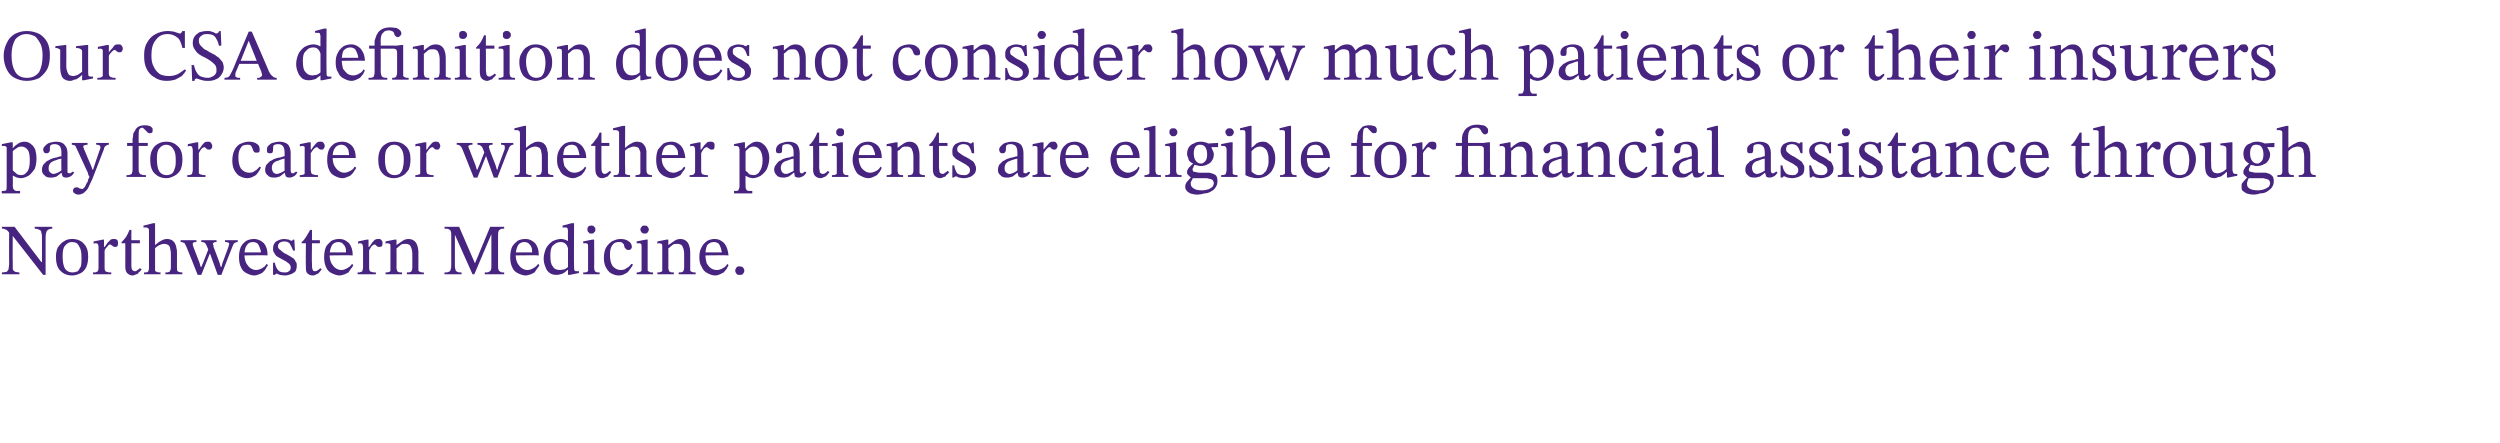 <?xml version="1.0" standalone="no"?><!DOCTYPE svg PUBLIC "-//W3C//DTD SVG 1.1//EN" "http://www.w3.org/Graphics/SVG/1.1/DTD/svg11.dtd"><svg xmlns="http://www.w3.org/2000/svg" version="1.1" width="411.1px" height="72.9px" viewBox="0 -4 411.1 72.9" style="top:-4px"><desc>Our CSA definition does not consider how much patients or their insurers pay for care or whether patients are eligibl...</desc><defs/><g id="Polygon52023"><path d="m7.5 41.2h-.4l-5-6.4h-.3l-.2-.4c-.2-.3-.3-.4-.4-.5c-.1-.1-.3-.2-.4-.2c-.1-.1-.3-.1-.5-.1c.05.02 0-.3 0-.3h2.1l4.4 5.8h.1v-3.9c0-.4 0-.7-.1-.9c0-.3-.1-.4-.3-.5c-.2-.1-.4-.2-.8-.2c.05.02 0-.3 0-.3h2.9s-.02.32 0 .3c-.3 0-.6.1-.7.2c-.2.1-.3.3-.3.5c-.1.2-.1.5-.1.9v6zm-4.3-.1H.3s.05-.32 0-.3c.4 0 .6-.1.8-.1c.1-.1.2-.2.3-.4c0-.2.1-.5.1-.9c-.02-.04 0-5.4 0-5.4h.6s-.04 5.36 0 5.4v.9c.1.2.2.3.4.4c.1 0 .4.1.7.1c-.04-.02 0 .3 0 .3zm8.7.2c-.9 0-1.5-.3-2-.8c-.5-.5-.7-1.3-.7-2.3c0-.5.1-1.1.3-1.5c.3-.4.6-.8 1-1c.4-.3.8-.4 1.4-.4c.8 0 1.5.3 1.9.8c.5.5.7 1.2.7 2.1c0 .7-.1 1.2-.3 1.7c-.2.4-.5.8-.9 1c-.4.2-.9.4-1.4.4zm0-.5c.4 0 .6-.1.9-.2c.2-.2.3-.5.5-.8c.1-.4.1-.9.1-1.5c0-.8-.1-1.4-.4-1.8c-.2-.5-.6-.7-1.2-.7c-.4 0-.8.2-1.1.6c-.3.3-.4.9-.4 1.7c0 .9.1 1.6.4 2.1c.3.4.7.6 1.2.6zm6.4.3h-3v-.3c.3 0 .5 0 .6-.1c.1 0 .2-.1.2-.2c.1-.1.1-.3.1-.5v-3.3c0-.2 0-.4-.1-.5c0-.1-.1-.2-.4-.2c-.1 0-.2 0-.3.1c-.03-.04 0-.4 0-.4l1.5-.3h.2v1.2h.1c.2-.3.4-.5.5-.7l.5-.5c.2-.1.3-.1.5-.1c.3 0 .4 0 .6.2c.1.1.1.3.1.5c0 .2 0 .3-.1.5c-.1.1-.3.1-.4.1c-.1 0-.2 0-.3-.1c-.1-.1-.2-.1-.3-.2c-.1-.1-.1-.1-.2-.1c-.1 0-.3.1-.4.3c-.2.2-.4.4-.5.7v2.7c0 .3 0 .5.1.6c0 .1.1.2.3.2c.2.1.4.1.7.1v.3zm4.7-1l.3.2c-.2.2-.3.4-.5.5c-.1.2-.2.3-.4.3c-.2.1-.4.2-.6.2c-.4 0-.7-.2-.9-.4c-.2-.2-.3-.6-.3-1.1c.02-.05 0-3.8 0-3.8h-.6s-.04-.24 0-.2c.2-.2.5-.5.7-.8c.2-.3.4-.7.6-1.2c.01.02.3 0 .3 0v1.7h1.4v.5h-1.4s.01 3.42 0 3.4c0 .4 0 .7.1.9c.1.2.3.3.5.3c.2 0 .3-.1.4-.2c.1 0 .3-.2.4-.3zm7 1h-2.8v-.3c.3 0 .5 0 .6-.1c.1 0 .2-.1.2-.3c.1-.1.1-.2.1-.4v-2.1c0-.3 0-.6-.1-.9c0-.3-.1-.5-.3-.7c-.2-.1-.4-.2-.7-.2c-.3 0-.5.1-.8.2c-.2.1-.5.3-.9.7c.04-.03.1-.7.1-.7h.1c.4-.3.7-.6 1-.7c.3-.2.6-.3 1-.3c.3 0 .6.1.8.2c.2.2.4.3.5.6c.1.2.2.4.2.7c.1.2.1.5.1.7v2.4c0 .4 0 .6.1.7c.1.1.4.2.8.2c-.04 0 0 .3 0 .3zm-3.6 0h-2.7s-.05-.3 0-.3c.3 0 .5 0 .6-.1c.1-.1.2-.3.2-.7v-6.1c0-.2-.1-.4-.2-.4c-.1-.1-.2-.1-.4-.1h-.3c-.04.03 0-.3 0-.3l1.6-.4h.3v7.8c.1.1.1.2.3.2c.1.1.3.1.6.1c-.02 0 0 .3 0 .3zm10 .1h-.6l-1.3-3.6l-.2-.4s-.18-.51-.2-.5c-.1-.3-.2-.5-.3-.6c0-.1-.1-.2-.2-.2c-.2-.1-.3-.1-.5-.1c.02.02 0-.3 0-.3h2.5s.03.32 0 .3c-.2 0-.4 0-.4.1c-.1 0-.2.1-.2.2c0 .1 0 .2.1.2v.3c.04.01 1 2.6 1 2.6l.2.7h.1l.2-.7l1-2.7v-.1c0-.1.1-.2.1-.3c0-.1-.1-.2-.2-.2c-.1-.1-.3-.1-.5-.1c-.02.02 0-.3 0-.3h2.1s-.04.32 0 .3c-.3 0-.4.1-.6.2c-.1.1-.2.3-.3.6c-.03.01-1.8 4.6-1.8 4.6zm-3.3 0h-.6s-1.77-4.51-1.8-4.5c-.1-.3-.2-.4-.3-.6c0-.1-.1-.2-.3-.2c-.1-.1-.2-.1-.4-.1v-.3h2.6v.3c-.2 0-.4 0-.5.1c-.1 0-.1.1-.1.2v.2c0 .1.1.2.1.3l1 2.6l.2.7h.1l.3-.7l.9-2.3l.4.8h-.2l-1.4 3.5zm8.7.1c-.5 0-.9-.2-1.3-.4c-.4-.2-.7-.5-.9-1c-.2-.4-.3-1-.3-1.6c0-.7.1-1.2.3-1.7c.2-.4.5-.7.9-1c.4-.2.8-.3 1.3-.3c.6 0 1.2.3 1.6.7c.4.5.6 1.1.6 2c.02-.05-3.9 0-3.9 0v-.5h2.8c0-.3-.1-.6-.2-.8c-.1-.3-.2-.5-.4-.7c-.2-.1-.4-.2-.7-.2c-.5 0-.8.2-1 .5c-.3.4-.4.9-.4 1.6c0 .5.1 1 .3 1.4c.2.3.4.6.7.8c.3.2.6.3.9.3c.3 0 .6-.1.8-.2c.2-.1.4-.2.5-.3c.2-.1.3-.3.4-.5l.3.2c-.2.2-.3.4-.4.6c-.1.2-.3.4-.5.6c-.1.1-.3.2-.6.3c-.2.1-.5.2-.8.2zm3.1-.1v-2s.29-.02.3 0c.1.6.3 1 .6 1.3c.2.2.5.3 1 .3c.3 0 .5 0 .7-.2c.2-.1.3-.3.3-.6c0-.2 0-.3-.1-.4c-.1-.2-.2-.3-.4-.4c-.2-.2-.4-.3-.8-.5c-.4-.2-.7-.4-.9-.5c-.3-.2-.4-.4-.5-.6c-.2-.2-.2-.5-.2-.8c0-.5.2-.8.5-1.1c.4-.2.8-.4 1.3-.4c.3 0 .6.1.8.1c.2.1.3.2.5.2c-.01.04 0 0 0 0l.2-.2h.2l.1 1.8s-.34.02-.3 0c-.2-.5-.4-.9-.6-1.2c-.2-.2-.5-.3-.9-.3c-.3 0-.5.1-.7.2c-.2.2-.3.4-.3.6c0 .3.2.5.4.6c.2.2.5.5 1 .7c.4.2.7.4 1 .6c.2.1.4.3.5.6c.2.2.2.4.2.7c0 .4-.1.7-.2.9c-.2.2-.5.4-.8.5c-.3.1-.6.2-1 .2c-.3 0-.6-.1-.8-.1c-.2-.1-.4-.2-.6-.2c.04-.04 0 0 0 0l-.2.2h-.3zm7.8-1.1l.2.2c-.2.2-.3.4-.4.5c-.2.2-.3.3-.5.3c-.1.1-.3.2-.6.2c-.4 0-.7-.2-.9-.4c-.2-.2-.2-.6-.2-1.1c-.04-.05 0-3.8 0-3.8h-.7v-.2c.3-.2.5-.5.7-.8c.2-.3.4-.7.7-1.2c-.05.02.3 0 .3 0v1.7h1.3v.5h-1.3s-.05 3.42 0 3.4c0 .4 0 .7.1.9c0 .2.2.3.4.3c.2 0 .4-.1.5-.2c.1 0 .2-.2.4-.3zm3.1 1.2c-.4 0-.9-.2-1.3-.4c-.4-.2-.7-.5-.9-1c-.2-.4-.3-1-.3-1.6c0-.7.1-1.2.3-1.7c.2-.4.6-.7.9-1c.4-.2.8-.3 1.3-.3c.7 0 1.2.3 1.6.7c.4.5.6 1.1.6 2c.04-.05-3.9 0-3.9 0v-.5h2.8c0-.3 0-.6-.1-.8c-.1-.3-.3-.5-.5-.7c-.1-.1-.4-.2-.7-.2c-.4 0-.8.2-1 .5c-.2.4-.4.9-.4 1.6c0 .5.1 1 .3 1.4c.2.3.4.6.7.8c.3.2.6.3.9.3c.4 0 .6-.1.8-.2c.2-.1.4-.2.5-.3c.2-.1.3-.3.5-.5l.2.2c-.1.2-.2.4-.4.6c-.1.2-.3.4-.4.6l-.6.3c-.3.1-.6.2-.9.2zm6-.2h-3v-.3c.3 0 .4 0 .6-.1c.1 0 .2-.1.2-.2c0-.1.1-.3.1-.5v-3.3c0-.2-.1-.4-.1-.5c0-.1-.2-.2-.4-.2c-.1 0-.2 0-.3.1c-.04-.04 0-.4 0-.4l1.4-.3h.3v1.2h.1c.2-.3.4-.5.5-.7c.2-.2.3-.4.5-.5c.2-.1.3-.1.5-.1c.3 0 .4 0 .5.2c.2.1.2.3.2.5c0 .2 0 .3-.1.5c-.2.1-.3.1-.4.1c-.1 0-.3 0-.4-.1l-.2-.2c-.1-.1-.1-.1-.2-.1c-.1 0-.3.1-.5.3c-.1.2-.3.4-.4.7v2.7c0 .3 0 .5.1.6c0 .1.1.2.3.2c.2.1.4.1.7.1v.3zm7.9 0h-2.8v-.3c.3 0 .5 0 .6-.1c.1 0 .2-.1.2-.2c.1-.2.1-.3.1-.6v-2.1c0-.5-.1-.9-.2-1.1c-.1-.3-.2-.4-.4-.5c-.2-.1-.3-.1-.5-.1c-.3 0-.5 0-.7.1c-.1.1-.3.2-.5.4c-.1.1-.2.2-.4.3c.04.02 0-.6 0-.6c0 0 .13.03.1 0c.4-.3.7-.5 1-.7c.3-.2.6-.3 1-.3c.5 0 .9.2 1.2.6c.2.3.4.9.4 1.6v3c.1.1.1.2.3.2c.1.1.3.1.6.1c-.04.01 0 .3 0 .3zm-3.6 0h-2.7s-.02-.29 0-.3c.3 0 .4 0 .6-.1c.1 0 .2-.1.2-.2v-3.9c0-.3 0-.4-.1-.5c-.1 0-.2-.1-.4-.1c-.1 0-.2 0-.3.1v-.4l1.5-.3h.3v1.3s.02 3.23 0 3.2c0 .3 0 .4.1.6c0 .1.1.2.2.2c.1.1.3.1.6.1c.03.01 0 .3 0 .3zm9.8 0h-2.8s-.03-.32 0-.3c.3 0 .5 0 .7-.1c.2-.1.3-.2.3-.4c.1-.2.1-.5.1-.9v-4.7c0-.3 0-.5-.1-.7c0-.1-.1-.2-.3-.3c-.2-.1-.4-.1-.7-.1v-.3h2.4l2.6 6l2.5-6h2.3s.02.32 0 .3c-.3 0-.5 0-.6.1c-.2.1-.3.2-.3.3c-.1.2-.1.4-.1.7v5c0 .3 0 .5.1.7c0 .1.1.2.3.3c.1.1.3.1.6.1c.03-.02 0 .3 0 .3h-3.2s.04-.32 0-.3c.4 0 .6 0 .7-.1c.2-.1.3-.2.3-.3c.1-.2.1-.4.1-.7v-5.2L78 41.1h-.3l-2.9-6.5v4.8c0 .4 0 .7.1.9c0 .2.1.3.3.4c.2.1.4.1.7.1v.3zm10.5.2c-.4 0-.9-.2-1.3-.4c-.4-.2-.7-.5-.9-1c-.2-.4-.3-1-.3-1.6c0-.7.1-1.2.3-1.7c.2-.4.6-.7.9-1c.4-.2.8-.3 1.3-.3c.7 0 1.2.3 1.6.7c.4.5.6 1.1.6 2c.04-.05-3.9 0-3.9 0v-.5h2.8c0-.3 0-.6-.1-.8c-.1-.3-.3-.5-.5-.7c-.1-.1-.4-.2-.7-.2c-.4 0-.8.2-1 .5c-.2.4-.4.9-.4 1.6c0 .5.1 1 .3 1.4c.2.3.4.6.7.8c.3.2.6.3.9.3c.4 0 .6-.1.8-.2c.2-.1.4-.2.5-.3c.2-.1.3-.3.5-.5l.2.2c-.1.2-.2.4-.4.6c-.1.2-.3.4-.4.6l-.6.3c-.3.1-.6.2-.9.2zm5.1-.1c-.5 0-.8-.1-1.1-.3c-.4-.3-.6-.6-.7-1c-.2-.4-.3-.9-.3-1.4c0-.6.2-1.2.4-1.7c.3-.5.6-.8 1-1.1c.4-.2.9-.4 1.4-.4c.2 0 .4 0 .6.1c.2 0 .3.1.5.2h.1s-.04-1.56 0-1.6c0-.2-.1-.4-.1-.5c-.1-.1-.2-.1-.5-.1h-.3c.02.03 0-.3 0-.3l1.5-.4h.4s-.05 7.16 0 7.2c0 .3 0 .5.1.6c.1.1.2.1.5.1h.2v.3l-1.5.3h-.3v-.8s-.05-.02-.1 0c-.2.2-.4.4-.8.6c-.3.1-.6.2-1 .2zm.6-.8c.2 0 .5-.1.7-.1c.2-.1.4-.2.6-.4v-3.1c-.1-.3-.2-.5-.4-.7c-.2-.2-.5-.3-.8-.3c-.5 0-.9.2-1.3.6c-.3.3-.4.9-.4 1.6c0 .9.1 1.5.4 1.8c.2.4.6.6 1.2.6zm6.5.7h-2.7v-.3c.3 0 .5 0 .6-.1c.1 0 .2-.1.2-.2v-3.9c0-.3 0-.4-.1-.5c-.1-.1-.2-.1-.4-.1h-.3v-.3l1.5-.3h.3s.03 4.53 0 4.5c0 .3 0 .4.1.6c0 .1.1.2.2.2c.1.1.3.1.6.1v.3zm-1.4-6.7c-.2 0-.3 0-.4-.2c-.2-.1-.2-.3-.2-.5c0-.1 0-.3.1-.4c.2-.2.3-.2.5-.2c.3 0 .4 0 .5.2c.2.1.2.3.2.4c0 .2 0 .4-.2.5c-.1.2-.2.2-.5.2zm6.6 5l.3.1c-.2.4-.4.6-.6.9c-.2.3-.4.5-.7.6c-.3.2-.6.3-1.1.3c-.5 0-.9-.2-1.3-.4c-.3-.2-.6-.6-.8-1c-.2-.4-.3-.9-.3-1.5c0-.6.1-1.1.3-1.6c.3-.5.6-.8 1-1.1c.4-.2.9-.4 1.4-.4c.6 0 1 .1 1.4.4c.3.2.5.5.5.9c0 .2-.1.3-.2.4c-.1.1-.2.1-.3.1c-.2 0-.4 0-.4-.1l-.3-.3c0-.2-.1-.3-.1-.5l-.3-.3c-.1-.1-.3-.1-.5-.1c-.5 0-.8.1-1.1.5c-.3.4-.4.9-.4 1.6c0 .7.1 1.3.4 1.8c.3.4.8.7 1.4.7c.4 0 .7-.1.9-.3c.3-.1.6-.4.8-.7zm3.6 1.7h-2.7s-.04-.29 0-.3c.2 0 .4 0 .5-.1c.2 0 .2-.1.3-.2v-3.9c0-.3 0-.4-.1-.5c-.1-.1-.2-.1-.4-.1h-.3c-.03.04 0-.3 0-.3l1.5-.3h.3v5.1c.1.1.2.2.3.2c.1.1.3.1.6.1c-.04.01 0 .3 0 .3zm-1.4-6.7c-.2 0-.3 0-.5-.2c-.1-.1-.2-.3-.2-.5c0-.1.1-.3.2-.4c.1-.2.3-.2.5-.2c.2 0 .4 0 .5.2c.1.1.2.3.2.4c0 .2-.1.4-.2.5c-.1.2-.3.2-.5.2zm8.4 6.7h-2.8v-.3c.3 0 .5 0 .6-.1c.1 0 .2-.1.2-.2c.1-.2.1-.3.1-.6v-2.1c0-.5-.1-.9-.2-1.1c-.1-.3-.2-.4-.4-.5c-.2-.1-.3-.1-.5-.1c-.3 0-.5 0-.7.1c-.1.1-.3.2-.5.4c-.1.1-.2.2-.4.3c.03.02 0-.6 0-.6c0 0 .13.03.1 0c.4-.3.7-.5 1-.7c.3-.2.6-.3 1-.3c.5 0 .9.2 1.2.6c.2.3.4.9.4 1.6v3c.1.1.1.2.3.2c.1.1.3.1.6.1c-.04.01 0 .3 0 .3zm-3.6 0h-2.7s-.02-.29 0-.3c.3 0 .4 0 .6-.1c.1 0 .2-.1.2-.2v-3.9c0-.3 0-.4-.1-.5c-.1 0-.2-.1-.4-.1c-.1 0-.2 0-.3.1v-.4l1.5-.3h.3v1.3s.02 3.23 0 3.2c0 .3 0 .4.1.6c0 .1.1.2.2.2c.1.1.3.1.6.1c.03.01 0 .3 0 .3zm6.8.2c-.5 0-.9-.2-1.3-.4c-.4-.2-.7-.5-.9-1c-.3-.4-.4-1-.4-1.6c0-.7.1-1.2.4-1.7c.2-.4.5-.7.9-1c.4-.2.8-.3 1.2-.3c.7 0 1.2.3 1.6.7c.4.5.6 1.1.7 2c-.02-.05-3.9 0-3.9 0v-.5h2.8c-.1-.3-.1-.6-.2-.8c-.1-.3-.2-.5-.4-.7c-.2-.1-.4-.2-.7-.2c-.5 0-.8.2-1.1.5c-.2.4-.3.9-.3 1.6c0 .5.1 1 .2 1.4c.2.3.4.6.7.8c.3.2.6.3 1 .3c.3 0 .6-.1.8-.2c.2-.1.3-.2.5-.3c.1-.1.3-.3.4-.5l.2.2l-.3.6c-.2.2-.3.4-.5.6l-.6.3c-.2.1-.5.2-.8.2zm4-.1c-.2 0-.4 0-.5-.2c-.1-.1-.2-.3-.2-.5c0-.2.1-.4.2-.5c.1-.2.3-.2.5-.2c.3 0 .5.1.6.2c.1.2.2.3.2.5c0 .2-.1.4-.2.5c-.1.2-.3.2-.6.2z" stroke="none" fill="#47247f"/></g><g id="Polygon52022"><path d="m3.3 27.8h-3s-.04-.35 0-.4c.3 0 .6 0 .7-.1c.1-.2.1-.4.1-.7v-6.4C1 20.1.9 20 .7 20h-.4v-.3l1.5-.3h.3v1s.05-.03 0 0c.3-.4.6-.6.9-.8c.3-.2.7-.3 1-.3c.4 0 .8.1 1.1.4c.3.2.5.5.7.9c.1.4.2.9.2 1.4c0 .7-.1 1.3-.3 1.8c-.3.4-.6.8-1 1.1c-.4.2-.8.4-1.3.4c-.2 0-.4-.1-.6-.1c-.3-.1-.4-.2-.6-.3c-.02.03-.1 0-.1 0c0 0 .04 1.6 0 1.6c0 .3.1.5.1.6c.1.1.2.2.4.3h.7v.4zm.2-3c.4 0 .7-.2 1-.6c.3-.4.4-1 .4-1.9c0-.7-.1-1.3-.3-1.6c-.3-.4-.6-.6-1.1-.6c-.3 0-.6.1-.8.3c-.3.2-.5.3-.6.5v3.1l.3.3c.2.1.3.3.5.4c.1 0 .3.1.6.1zm4.8.4c-.4 0-.8-.1-1-.4c-.3-.2-.4-.5-.4-.9c0-.3.1-.6.2-.8l.6-.6c.3-.1.5-.3.8-.4c.3-.1.6-.2.8-.2c.3-.1.5-.2.8-.2v-.6c0-.5-.1-.9-.3-1.1c-.2-.2-.5-.3-.8-.3c-.4 0-.6.1-.7.2c-.1.2-.1.4-.1.8c0 .2-.1.3-.2.4c-.1.1-.2.1-.4.1c-.1 0-.2 0-.3-.1c-.1-.1-.2-.3-.2-.5c0-.2.1-.4.3-.6c.2-.2.4-.4.7-.5c.3-.1.7-.2 1.2-.2c.6 0 1.1.2 1.3.5c.3.3.5.7.5 1.4v3.2c.1 0 .2.1.3.1c.1 0 .2 0 .3-.1c.1-.1.2-.1.3-.2l.2.2c-.2.3-.4.5-.6.6c-.2.1-.4.2-.7.2c-.3 0-.5-.1-.6-.2c-.1-.2-.1-.4-.2-.7c.03-.02 0-.2 0-.2c0 0-.04-2.04 0-2c-.4 0-.7.2-1.1.3c-.3.1-.5.2-.7.4c-.2.2-.3.5-.3.8c0 .3 0 .5.2.7c.2.2.4.3.6.3c.2 0 .4-.1.7-.2c.2-.1.4-.2.6-.4c.04-.03.1.4.1.4h-.1c-.2.2-.4.3-.5.4c-.2.2-.4.3-.6.3c-.2.1-.4.1-.7.1zm4.6 2.8c-.3 0-.5-.1-.6-.2c-.2-.1-.3-.2-.3-.5c0-.1.1-.3.2-.4c.1 0 .2-.1.4-.1c.2 0 .4.1.5.2c.2 0 .3.1.4.1c.1 0 .2-.1.4-.3c.1-.1.2-.3.3-.6c.2-.2.3-.5.3-.7c.1-.2.2-.3.2-.4c0-.1-.1-.2-.2-.4c0-.3-.1-.4-.2-.6l-1.8-3.9c0-.1-.1-.2-.2-.3c-.1 0-.3-.1-.5-.1c.02.02 0-.3 0-.3h2.6v.3c-.3 0-.5.1-.6.1c-.1.1-.1.1-.1.2c0 .1 0 .2.1.3c0 .1 0 .2.1.3c-.03-.03 1.1 2.6 1.1 2.6l.2.6h.1s1.15-3.48 1.2-3.5v-.3c0-.1-.1-.2-.2-.2c-.1-.1-.3-.1-.5-.1c.04.02 0-.3 0-.3h2.1s-.02.32 0 .3c-.3 0-.4.1-.5.2c-.2.1-.3.3-.3.5l-1.9 4.9c-.3.6-.5 1.1-.7 1.5c-.2.4-.5.6-.7.8c-.3.2-.6.3-.9.3zM24 25.1h-3.2v-.3c.3 0 .5 0 .6-.1c.2 0 .3-.1.3-.3c.1-.1.1-.4.1-.7v-4.9c.1-.3.1-.6.1-.8c.1-.2.2-.4.3-.5c.1-.3.3-.5.6-.7c.2-.1.6-.2 1-.2c.2 0 .5 0 .7.1c.2 0 .3.1.5.3c.1.1.1.2.1.4c0 .2 0 .3-.1.4c-.1.1-.2.1-.4.1c-.1 0-.2 0-.3-.1l-.3-.3l-.3-.3c-.1-.1-.2-.2-.3-.2c-.2 0-.4.1-.5.3c-.1.2-.1.6-.1 1.1v5.3c0 .3 0 .6.1.7c.1.2.2.3.4.3c.1.1.4.1.7.1c.02 0 0 .3 0 .3zm.3-5.1h-3.4v-.5h3.4v.5zm3.1 5.3c-.9 0-1.5-.3-2-.8c-.5-.5-.7-1.3-.7-2.3c0-.5.1-1.1.3-1.5c.2-.4.5-.8.9-1c.5-.3.9-.4 1.5-.4c.8 0 1.4.3 1.9.8c.5.5.7 1.2.7 2.1c0 .7-.1 1.2-.3 1.7c-.2.4-.6.8-1 1c-.4.2-.8.4-1.3.4zm0-.5c.3 0 .6-.1.8-.2c.3-.2.4-.5.5-.8c.2-.4.2-.9.2-1.5c0-.8-.1-1.4-.4-1.8c-.3-.5-.7-.7-1.2-.7c-.4 0-.8.2-1.1.6c-.3.3-.4.9-.4 1.7c0 .9.1 1.6.4 2.1c.3.4.7.6 1.2.6zm6.4.3h-3s-.02-.3 0-.3c.2 0 .4 0 .6-.1c.1 0 .2-.1.2-.2c0-.1.1-.3.1-.5v-3.3c0-.2-.1-.4-.1-.5c0-.1-.2-.2-.4-.2c-.1 0-.2 0-.3.1c-.05-.04 0-.4 0-.4l1.4-.3h.3v1.2h.1c.2-.3.4-.5.5-.7c.2-.2.3-.4.5-.5c.1-.1.3-.1.5-.1c.2 0 .4 0 .5.2c.1.1.2.3.2.5c0 .2 0 .3-.2.5c-.1.1-.2.1-.3.1c-.1 0-.3 0-.4-.1l-.2-.2c-.1-.1-.2-.1-.2-.1c-.1 0-.3.1-.5.3c-.1.2-.3.4-.4.7v3.3c.1.1.2.2.4.2c.2.1.4.1.7.1c-.02 0 0 .3 0 .3zm8.9-1.7l.2.1c-.1.4-.3.6-.5.9c-.2.3-.4.5-.7.6c-.3.2-.7.3-1.1.3c-.5 0-.9-.2-1.3-.4c-.3-.2-.6-.6-.8-1c-.2-.4-.3-.9-.3-1.5c0-.6.1-1.1.3-1.6c.2-.5.5-.8.9-1.1c.5-.2.9-.4 1.5-.4c.6 0 1 .1 1.4.4c.3.2.4.5.4.9c0 .2 0 .3-.1.4c-.1.1-.2.1-.4.1c-.1 0-.3 0-.4-.1c-.1-.1-.1-.2-.2-.3c0-.2-.1-.3-.2-.5c0-.1-.1-.2-.2-.3c-.1-.1-.3-.1-.5-.1c-.5 0-.9.1-1.1.5c-.3.4-.4.9-.4 1.6c0 .7.1 1.3.4 1.8c.3.4.8.7 1.4.7c.4 0 .7-.1.9-.3c.3-.1.5-.4.8-.7zm2.3 1.8c-.4 0-.8-.1-1-.4c-.3-.2-.4-.5-.4-.9c0-.3.1-.6.2-.8l.6-.6c.3-.1.5-.3.8-.4c.3-.1.6-.2.9-.2c.2-.1.5-.2.7-.2v-.6c0-.5-.1-.9-.3-1.1c-.2-.2-.4-.3-.8-.3c-.3 0-.6.1-.7.2c-.1.2-.1.4-.1.8c0 .2-.1.3-.1.4c-.1.1-.3.1-.4.1c-.2 0-.3 0-.4-.1c-.1-.1-.1-.3-.1-.5c0-.2 0-.4.2-.6c.2-.2.4-.4.7-.5c.4-.1.7-.2 1.2-.2c.6 0 1.1.2 1.4.5c.2.3.4.7.4 1.4v2.7c0 .2 0 .4.1.5c0 0 .1.1.2.1c.1 0 .2 0 .3-.1c.1-.1.2-.1.3-.2l.2.2c-.2.3-.4.5-.6.6c-.2.1-.4.2-.7.2c-.3 0-.5-.1-.6-.2c-.1-.2-.1-.4-.2-.7c.05-.02 0-.2 0-.2c0 0-.02-2.04 0-2c-.4 0-.7.2-1 .3c-.4.1-.6.2-.8.4c-.2.2-.3.5-.3.8c0 .3.1.5.2.7c.2.2.4.3.6.3c.2 0 .5-.1.7-.2c.2-.1.4-.2.7-.4c-.04-.03.1.4.1.4h-.2c-.2.2-.4.3-.5.4c-.2.2-.4.3-.6.3c-.2.1-.4.1-.7.1zm7.3-.1h-3s-.03-.3 0-.3c.2 0 .4 0 .6-.1c.1 0 .2-.1.2-.2v-4.3c0-.1-.2-.2-.4-.2c-.1 0-.2 0-.4.1c.04-.04 0-.4 0-.4l1.5-.3h.3v1.2h.1c.2-.3.3-.5.5-.7c.2-.2.3-.4.5-.5c.1-.1.3-.1.5-.1c.2 0 .4 0 .5.2c.1.1.2.3.2.5c0 .2-.1.3-.2.5c-.1.1-.2.1-.3.1c-.2 0-.3 0-.4-.1c-.1-.1-.2-.1-.2-.2c-.1-.1-.2-.1-.2-.1c-.1 0-.3.1-.5.3c-.2.2-.3.4-.5.7v2.7c0 .3.1.5.1.6c.1.1.2.2.4.2c.1.1.4.1.7.1c-.03 0 0 .3 0 .3zm4 .2c-.5 0-.9-.2-1.3-.4c-.4-.2-.7-.5-.9-1c-.2-.4-.3-1-.3-1.6c0-.7.1-1.2.3-1.7c.2-.4.5-.7.9-1c.4-.2.8-.3 1.3-.3c.7 0 1.2.3 1.6.7c.4.5.6 1.1.6 2c.03-.05-3.9 0-3.9 0v-.5h2.8c0-.3-.1-.6-.1-.8c-.1-.3-.3-.5-.5-.7c-.2-.1-.4-.2-.7-.2c-.4 0-.8.2-1 .5c-.3.4-.4.9-.4 1.6c0 .5.1 1 .3 1.4c.2.3.4.6.7.8c.3.2.6.3.9.3c.3 0 .6-.1.8-.2c.2-.1.4-.2.5-.3c.2-.1.3-.3.4-.5l.3.2c-.1.2-.3.4-.4.6c-.1.2-.3.4-.5.6c-.1.1-.3.2-.6.3c-.2.1-.5.2-.8.2zm8.5 0c-.8 0-1.5-.3-1.9-.8c-.5-.5-.7-1.3-.7-2.3c0-.5.1-1.1.3-1.5c.2-.4.5-.8.9-1c.4-.3.9-.4 1.4-.4c.9 0 1.5.3 2 .8c.5.5.7 1.2.7 2.1c0 .7-.1 1.2-.3 1.7c-.3.4-.6.8-1 1c-.4.2-.8.4-1.4.4zm.1-.5c.3 0 .6-.1.8-.2c.2-.2.4-.5.5-.8c.1-.4.2-.9.2-1.5c0-.8-.1-1.4-.4-1.8c-.3-.5-.7-.7-1.2-.7c-.5 0-.8.2-1.1.6c-.3.3-.4.9-.4 1.7c0 .9.1 1.6.4 2.1c.3.4.7.6 1.2.6zm6.4.3h-3s-.03-.3 0-.3c.2 0 .4 0 .5-.1c.2 0 .3-.1.3-.2v-4.3c0-.1-.2-.2-.4-.2c-.1 0-.2 0-.4.1c.04-.04 0-.4 0-.4l1.5-.3h.3v1.2h.1c.2-.3.3-.5.5-.7c.2-.2.3-.4.5-.5c.1-.1.3-.1.5-.1c.2 0 .4 0 .5.2c.1.1.2.3.2.5c0 .2-.1.3-.2.5c-.1.1-.2.1-.3.1c-.2 0-.3 0-.4-.1c-.1-.1-.2-.1-.2-.2c-.1-.1-.2-.1-.2-.1c-.1 0-.3.1-.5.3c-.2.2-.3.4-.5.7v2.7c0 .3.1.5.1.6c.1.1.2.2.4.2c.1.1.4.1.7.1c-.03 0 0 .3 0 .3zm10.5.1h-.6l-1.3-3.6l-.2-.4l-.2-.5c-.1-.3-.2-.5-.3-.6c-.1-.1-.2-.2-.3-.2c-.1-.1-.2-.1-.4-.1v-.3h2.5v.3c-.2 0-.4 0-.5.1c0 0-.1.1-.1.2v.2c.1.1.1.2.1.3c.02.01 1 2.6 1 2.6l.2.7h.1l.2-.7s.97-2.65 1-2.7v-.4c0-.1 0-.2-.1-.2c-.1-.1-.3-.1-.5-.1c-.03.02 0-.3 0-.3h2s.04.32 0 .3c-.2 0-.4.1-.5.2c-.1.1-.2.3-.3.6c-.05.01-1.8 4.6-1.8 4.6zm-3.3 0h-.6s-1.79-4.51-1.8-4.5c-.1-.3-.2-.4-.3-.6c-.1-.1-.2-.2-.3-.2c-.1-.1-.2-.1-.4-.1v-.3h2.6s-.03.32 0 .3c-.3 0-.4 0-.5.1c-.1 0-.2.1-.2.2c0 .1.1.2.1.2c0 .1 0 .2.1.3c-.03-.02 1 2.6 1 2.6l.2.7h.1l.3-.7l.9-2.3l.4.8h-.2l-1.4 3.5zm12.5-.1h-2.8v-.3c.3 0 .5 0 .6-.1c.1 0 .2-.1.2-.3c.1-.1.1-.2.1-.4v-2.1c0-.3 0-.6-.1-.9c0-.3-.1-.5-.3-.7c-.2-.1-.4-.2-.7-.2c-.3 0-.5.1-.8.2c-.2.1-.5.3-.9.7c.04-.03.1-.7.1-.7h.1c.4-.3.7-.6 1-.7c.3-.2.6-.3 1-.3c.3 0 .6.1.8.2c.2.2.4.3.5.6c.1.2.2.4.2.7c.1.2.1.5.1.7v2.4c0 .4 0 .6.1.7c.1.1.4.2.8.2c-.04 0 0 .3 0 .3zm-3.6 0h-2.8s.05-.3 0-.3c.4 0 .6 0 .7-.1c.1-.1.2-.3.2-.7v-6.1c0-.2-.1-.4-.2-.4c-.1-.1-.2-.1-.4-.1h-.3c-.05.03 0-.3 0-.3l1.6-.4h.3s-.02 7.28 0 7.3v.5c.1.1.1.2.3.2c.1.1.3.1.6.1c-.03 0 0 .3 0 .3zm6.8.2c-.5 0-.9-.2-1.3-.4c-.4-.2-.7-.5-.9-1c-.3-.4-.4-1-.4-1.6c0-.7.1-1.2.4-1.7c.2-.4.5-.7.9-1c.4-.2.8-.3 1.3-.3c.6 0 1.1.3 1.5.7c.4.5.7 1.1.7 2c-.02-.05-3.9 0-3.9 0v-.5h2.8c-.1-.3-.1-.6-.2-.8c-.1-.3-.2-.5-.4-.7c-.2-.1-.4-.2-.7-.2c-.5 0-.8.2-1.1.5c-.2.4-.3.9-.3 1.6c0 .5.1 1 .2 1.4c.2.3.5.6.7.8c.3.2.6.3 1 .3c.3 0 .6-.1.8-.2c.2-.1.3-.2.5-.3c.1-.1.3-.3.4-.5l.2.2l-.3.6c-.2.2-.3.4-.5.6l-.6.3c-.2.1-.5.2-.8.2zm6.1-1.2l.2.2c-.1.2-.3.4-.4.5c-.1.2-.3.3-.4.3c-.2.1-.4.2-.7.2c-.4 0-.7-.2-.8-.4c-.2-.2-.3-.6-.3-1.1c-.02-.05 0-3.8 0-3.8h-.7s.02-.24 0-.2c.3-.2.5-.5.7-.8c.3-.3.5-.7.7-1.2c-.02.02.3 0 .3 0v1.7h1.3v.5h-1.3s-.02 3.42 0 3.4c0 .4 0 .7.1.9c.1.2.2.3.5.3c.1 0 .3-.1.4-.2c.1 0 .2-.2.4-.3zm6.9 1h-2.7s-.03-.3 0-.3c.2 0 .4 0 .6-.1c.1 0 .2-.1.2-.3V21c-.1-.3-.2-.5-.3-.7c-.2-.1-.4-.2-.8-.2c-.2 0-.5.1-.7.2c-.3.1-.6.3-.9.7v-.7h.2c.4-.3.7-.6 1-.7c.3-.2.6-.3.9-.3c.4 0 .7.1.9.2c.2.2.3.3.5.6c.1.2.1.4.2.7v3.1c0 .4.1.6.2.7c.1.1.4.2.7.2c.03 0 0 .3 0 .3zm-3.6 0h-2.7s.02-.3 0-.3c.3 0 .5 0 .7-.1c.1-.1.2-.3.2-.7v-6.1c0-.2-.1-.4-.2-.4c-.1-.1-.3-.1-.4-.1h-.4c.02.03 0-.3 0-.3l1.6-.4h.4s-.05 7.28 0 7.3v.5c0 .1.1.2.2.2c.2.1.4.1.6.1c.04 0 0 .3 0 .3zm6.8.2c-.4 0-.9-.2-1.3-.4c-.3-.2-.7-.5-.9-1c-.2-.4-.3-1-.3-1.6c0-.7.1-1.2.3-1.7c.3-.4.6-.7.9-1c.4-.2.9-.3 1.3-.3c.7 0 1.2.3 1.6.7c.4.5.6 1.1.7 2c-.05-.05-3.9 0-3.9 0l-.1-.5h2.8c0-.3 0-.6-.1-.8c-.1-.3-.3-.5-.5-.7c-.1-.1-.4-.2-.7-.2c-.4 0-.8.2-1 .5c-.2.4-.4.9-.4 1.6c0 .5.1 1 .3 1.4c.2.3.4.6.7.8c.3.2.6.3.9.3c.4 0 .6-.1.8-.2l.6-.3c.1-.1.2-.3.4-.5l.2.2c-.1.2-.2.4-.4.6c-.1.2-.3.4-.4.6l-.6.3c-.3.1-.5.2-.9.2zm6-.2h-3v-.3c.3 0 .5 0 .6-.1c.1 0 .2-.1.2-.2c.1-.1.1-.3.1-.5v-3.3c0-.2 0-.4-.1-.5c0-.1-.1-.2-.4-.2c-.1 0-.2 0-.3.1c-.03-.04 0-.4 0-.4l1.5-.3h.2v1.2h.1c.2-.3.4-.5.5-.7l.5-.5c.2-.1.3-.1.5-.1c.3 0 .4 0 .6.2c.1.1.1.3.1.5c0 .2 0 .3-.1.5c-.1.1-.3.1-.4.1c-.1 0-.2 0-.3-.1c-.1-.1-.2-.1-.3-.2c-.1-.1-.1-.1-.2-.1c-.1 0-.3.1-.5.3c-.1.2-.3.4-.4.7v2.7c0 .3 0 .5.1.6c0 .1.1.2.3.2c.2.1.4.1.7.1v.3zm7.3 2.7h-3v-.4c.4 0 .6 0 .7-.1c.1-.2.2-.4.2-.7v-6c0-.2-.1-.4-.1-.4c-.1-.1-.2-.2-.4-.2h-.4c.03.04 0-.3 0-.3l1.5-.3h.3v1s.08-.03.1 0c.3-.4.6-.6.9-.8c.3-.2.6-.3.9-.3c.4 0 .8.1 1.1.4c.3.2.5.5.7.9c.2.4.3.9.3 1.4c0 .7-.2 1.3-.4 1.8c-.2.4-.6.8-1 1.1c-.4.2-.8.4-1.3.4c-.2 0-.4-.1-.6-.1l-.6-.3c.01.03 0 0 0 0c0 0-.03 1.6 0 1.6c0 .3 0 .5.1.6c0 .1.1.2.3.3h.7c.03.04 0 .4 0 .4zm.2-3c.4 0 .8-.2 1-.6c.3-.4.5-1 .5-1.9c0-.7-.2-1.3-.4-1.6c-.3-.4-.6-.6-1.1-.6c-.3 0-.6.1-.8.3c-.2.2-.4.3-.5.5v3.1c0 .1.1.2.3.3c.1.1.2.3.4.4c.2 0 .4.1.6.1zm4.9.4c-.5 0-.9-.1-1.1-.4c-.2-.2-.4-.5-.4-.9c0-.3.1-.6.3-.8c.1-.2.3-.4.5-.6c.3-.1.5-.3.8-.4c.3-.1.6-.2.9-.2c.2-.1.5-.2.7-.2v-.6c0-.5-.1-.9-.3-1.1c-.2-.2-.4-.3-.8-.3c-.3 0-.6.1-.7.2c-.1.2-.1.4-.1.8c0 .2 0 .3-.1.4c-.1.1-.3.1-.4.1c-.1 0-.3 0-.4-.1c-.1-.1-.1-.3-.1-.5c0-.2.1-.4.2-.6c.2-.2.4-.4.8-.5c.3-.1.6-.2 1.1-.2c.6 0 1.1.2 1.4.5c.2.3.4.7.4 1.4v2.7c0 .2 0 .4.1.5c0 0 .1.1.2.1c.2 0 .3 0 .3-.1c.1-.1.2-.1.3-.2l.2.2c-.2.3-.4.5-.6.6c-.2.1-.4.2-.7.2c-.3 0-.5-.1-.6-.2c0-.2-.1-.4-.1-.7c-.04-.02-.1-.2-.1-.2v-2c-.4 0-.7.2-1 .3c-.4.1-.6.2-.8.4c-.2.2-.3.5-.3.8c0 .3.1.5.2.7c.2.2.4.3.6.3c.3 0 .5-.1.7-.2c.2-.1.5-.2.7-.4c-.03-.03.1.4.1.4h-.2c-.2.2-.3.3-.5.4c-.2.2-.4.3-.6.3c-.2.1-.4.1-.6.1zm7.3-1.1l.3.2c-.2.2-.3.4-.4.5c-.2.2-.3.3-.5.3c-.1.1-.4.2-.6.2c-.4 0-.7-.2-.9-.4c-.2-.2-.3-.6-.3-1.1c.04-.05 0-3.8 0-3.8h-.6s-.02-.24 0-.2c.3-.2.5-.5.7-.8c.2-.3.4-.7.6-1.2c.03.02.3 0 .3 0v1.7h1.4v.5h-1.4s.03 3.42 0 3.4c0 .4.1.7.1.9c.1.2.3.3.5.3c.2 0 .4-.1.5-.2c.1 0 .2-.2.3-.3zm3.4 1h-2.7v-.3c.3 0 .5 0 .6-.1c.1 0 .2-.1.2-.2v-3.9c0-.3 0-.4-.1-.5c-.1-.1-.2-.1-.4-.1h-.3v-.3l1.5-.3h.3s.03 4.53 0 4.5c0 .3 0 .4.1.6c0 .1.1.2.2.2c.1.1.3.1.6.1v.3zm-1.3-6.7c-.2 0-.4 0-.5-.2c-.2-.1-.2-.3-.2-.5c0-.1 0-.3.2-.4c.1-.2.2-.2.5-.2c.2 0 .3 0 .5.2c.1.1.1.3.1.4c0 .2 0 .4-.1.5c-.2.2-.3.2-.5.2zm4.6 6.9c-.5 0-.9-.2-1.3-.4c-.4-.2-.7-.5-.9-1c-.2-.4-.4-1-.4-1.6c0-.7.2-1.2.4-1.7c.2-.4.5-.7.9-1c.4-.2.8-.3 1.3-.3c.6 0 1.2.3 1.6.7c.4.5.6 1.1.6 2c0-.05-3.9 0-3.9 0v-.5h2.8c0-.3-.1-.6-.2-.8c-.1-.3-.2-.5-.4-.7c-.2-.1-.4-.2-.7-.2c-.5 0-.8.2-1.1.5c-.2.4-.3.9-.3 1.6c0 .5.1 1 .3 1.4c.1.3.4.6.7.8c.2.2.6.3.9.3c.3 0 .6-.1.8-.2c.2-.1.4-.2.5-.3c.1-.1.3-.3.4-.5l.2.2l-.3.6c-.2.2-.3.4-.5.6l-.6.3c-.2.1-.5.2-.8.2zm9.3-.2h-2.8v-.3c.3 0 .5 0 .6-.1c.1 0 .2-.1.2-.2c.1-.2.1-.3.1-.6v-2.1c0-.5-.1-.9-.2-1.1c-.1-.3-.2-.4-.4-.5c-.2-.1-.3-.1-.5-.1c-.3 0-.5 0-.7.1c-.1.1-.3.2-.4.4c-.2.1-.3.2-.5.3c.04.02 0-.6 0-.6c0 0 .13.03.1 0c.4-.3.7-.5 1-.7c.3-.2.6-.3 1-.3c.5 0 .9.2 1.2.6c.2.3.4.9.4 1.6v3c.1.1.1.2.3.2c.1.1.3.1.6.1c-.04.01 0 .3 0 .3zm-3.6 0h-2.7s-.02-.29 0-.3c.3 0 .5 0 .6-.1c.1 0 .2-.1.2-.2v-3.9c0-.3 0-.4-.1-.5c-.1 0-.2-.1-.4-.1c-.1 0-.2 0-.3.1v-.4l1.5-.3h.3v1.3s.02 3.23 0 3.2c0 .3 0 .4.1.6c0 .1.1.2.2.2c.1.1.3.1.6.1c.03.01 0 .3 0 .3zm7.3-1l.3.2c-.2.2-.3.4-.5.5c-.1.2-.2.3-.4.3c-.2.1-.4.2-.6.2c-.4 0-.7-.2-.9-.4c-.2-.2-.3-.6-.3-1.1c.02-.05 0-3.8 0-3.8h-.6s-.04-.24 0-.2c.2-.2.5-.5.7-.8c.2-.3.4-.7.6-1.2c.01.02.3 0 .3 0v1.7h1.4v.5h-1.4s.01 3.42 0 3.4c0 .4.1.7.1.9c.1.2.3.3.5.3c.2 0 .3-.1.4-.2c.1 0 .3-.2.4-.3zm.8 1.1v-2s.27-.02.3 0c.1.6.3 1 .5 1.3c.3.2.6.3 1.1.3c.3 0 .5 0 .7-.2c.2-.1.3-.3.3-.6c0-.2 0-.3-.1-.4c-.1-.2-.2-.3-.4-.4c-.2-.2-.5-.3-.8-.5c-.4-.2-.7-.4-.9-.5c-.3-.2-.4-.4-.6-.6c-.1-.2-.1-.5-.1-.8c0-.5.2-.8.5-1.1c.4-.2.8-.4 1.3-.4c.3 0 .6.1.8.1c.1.1.3.2.5.2c-.03.04 0 0 0 0l.2-.2h.2l.1 1.8s-.36.02-.4 0c-.1-.5-.3-.9-.5-1.2c-.2-.2-.5-.3-.9-.3c-.3 0-.5.1-.7.2c-.2.2-.3.4-.3.6c0 .3.1.5.3.6c.3.2.6.5 1.1.7c.4.2.7.4 1 .6c.2.1.4.3.5.6c.1.2.2.4.2.7c0 .4-.1.7-.3.9c-.2.2-.4.4-.7.5c-.3.1-.6.2-1 .2c-.4 0-.6-.1-.8-.1c-.2-.1-.4-.2-.6-.2c.02-.04 0 0 0 0l-.3.2h-.2zm8.9 0c-.4 0-.8-.1-1-.4c-.3-.2-.4-.5-.4-.9c0-.3.1-.6.2-.8l.6-.6c.3-.1.5-.3.8-.4c.3-.1.6-.2.8-.2c.3-.1.6-.2.8-.2v-.6c0-.5-.1-.9-.3-1.1c-.2-.2-.5-.3-.8-.3c-.4 0-.6.1-.7.2c-.1.2-.1.4-.1.8c0 .2-.1.3-.2.4c0 .1-.2.1-.3.1c-.2 0-.3 0-.4-.1c-.1-.1-.2-.3-.2-.5c0-.2.1-.4.3-.6c.2-.2.4-.4.7-.5c.4-.1.7-.2 1.2-.2c.6 0 1.1.2 1.4.5c.2.3.4.7.4 1.4v3.2c.1 0 .2.1.3.1c.1 0 .2 0 .3-.1c.1-.1.2-.1.3-.2l.2.2c-.2.3-.4.5-.6.6c-.2.1-.4.2-.7.2c-.3 0-.5-.1-.6-.2c-.1-.2-.1-.4-.2-.7c.04-.02 0-.2 0-.2c0 0-.04-2.04 0-2c-.4 0-.7.2-1.1.3c-.3.1-.5.2-.7.4c-.2.2-.3.5-.3.8c0 .3 0 .5.2.7c.2.2.4.3.6.3c.2 0 .5-.1.7-.2c.2-.1.4-.2.6-.4c.05-.03.1.4.1.4h-.1c-.2.2-.4.3-.5.4c-.2.2-.4.3-.6.3c-.2.1-.4.1-.7.1zm7.3-.1h-3s-.04-.3 0-.3c.2 0 .4 0 .5-.1c.2 0 .2-.1.3-.2v-4.3c-.1-.1-.2-.2-.4-.2c-.1 0-.2 0-.4.1c.03-.04 0-.4 0-.4l1.5-.3h.3v1.2s.04 0 0 0c.3-.3.4-.5.6-.7c.2-.2.3-.4.5-.5c.1-.1.3-.1.5-.1c.2 0 .4 0 .5.2c.1.1.2.3.2.5c0 .2-.1.3-.2.5c-.1.1-.2.1-.3.1c-.2 0-.3 0-.4-.1c-.1-.1-.2-.1-.2-.2c-.1-.1-.2-.1-.2-.1c-.2 0-.3.1-.5.3c-.2.2-.3.4-.5.7v2.7c0 .3.1.5.1.6c.1.1.2.2.4.2c.1.1.4.1.7.1c-.04 0 0 .3 0 .3zm4 .2c-.5 0-.9-.2-1.3-.4c-.4-.2-.7-.5-.9-1c-.2-.4-.3-1-.3-1.6c0-.7.1-1.2.3-1.7c.2-.4.5-.7.9-1c.4-.2.8-.3 1.3-.3c.6 0 1.2.3 1.6.7c.4.5.6 1.1.6 2c.02-.05-3.9 0-3.9 0v-.5h2.8c0-.3-.1-.6-.2-.8c-.1-.3-.2-.5-.4-.7c-.2-.1-.4-.2-.7-.2c-.5 0-.8.2-1 .5c-.3.4-.4.9-.4 1.6c0 .5.1 1 .3 1.4c.2.3.4.6.7.8c.3.2.6.3.9.3c.3 0 .6-.1.8-.2c.2-.1.4-.2.5-.3c.2-.1.3-.3.4-.5l.3.2c-.1.2-.3.4-.4.6c-.1.2-.3.4-.5.6c-.1.1-.3.2-.6.3c-.2.1-.5.2-.8.2zm8.4 0c-.5 0-.9-.2-1.3-.4c-.4-.2-.7-.5-.9-1c-.2-.4-.4-1-.4-1.6c0-.7.2-1.2.4-1.7c.2-.4.5-.7.9-1c.4-.2.8-.3 1.3-.3c.6 0 1.2.3 1.6.7c.4.5.6 1.1.6 2c.01-.05-3.9 0-3.9 0v-.5h2.8c0-.3-.1-.6-.2-.8c-.1-.3-.2-.5-.4-.7c-.2-.1-.4-.2-.7-.2c-.5 0-.8.2-1 .5c-.3.4-.4.9-.4 1.6c0 .5.1 1 .3 1.4c.1.3.4.6.7.8c.3.2.6.3.9.3c.3 0 .6-.1.8-.2c.2-.1.4-.2.5-.3c.2-.1.3-.3.4-.5l.2.2l-.3.6c-.1.2-.3.4-.5.6c-.1.1-.3.2-.6.3c-.2.1-.5.2-.8.2zm5.7-.2h-2.7s-.03-.3 0-.3c.2 0 .4 0 .5-.1c.2 0 .2-.1.3-.2v-6.6c0-.2 0-.4-.1-.4c-.1-.1-.2-.1-.4-.1h-.4c.02.02 0-.3 0-.3l1.6-.4h.3v7.2c0 .3 0 .4.1.6c0 .1.1.2.2.2c.1.1.3.1.6.1c.03 0 0 .3 0 .3zm3.4 0h-2.7v-.3c.3 0 .5 0 .6-.1c.1 0 .2-.1.2-.2v-3.9c0-.3 0-.4-.1-.5c-.1-.1-.2-.1-.4-.1h-.3v-.3l1.5-.3h.3s.02 4.53 0 4.5c0 .3 0 .4.1.6c0 .1.1.2.2.2c.1.1.3.1.6.1v.3zm-1.4-6.7c-.2 0-.3 0-.4-.2c-.2-.1-.2-.3-.2-.5c0-.1 0-.3.1-.4c.2-.2.3-.2.5-.2c.3 0 .4 0 .5.2c.2.1.2.3.2.4c0 .2 0 .4-.2.5c-.1.2-.2.2-.5.2zm4 9.6c-.5 0-.9-.1-1.2-.2c-.3-.2-.5-.3-.6-.5c-.2-.2-.2-.4-.2-.7c0-.2.1-.4.2-.6c.2-.2.4-.5.7-.8c.05.02 0-.1 0-.1c0 0 .41.06.4.1l-.3.6c-.1.1-.1.3-.1.4c0 .4.2.6.5.8c.3.2.7.3 1.3.3c.5 0 .9-.1 1.2-.2c.2-.1.5-.3.6-.4c.1-.2.2-.4.2-.6c0-.2-.1-.3-.2-.5c-.2-.1-.3-.2-.6-.2c-.2-.1-.4-.1-.6-.1h-2.1l-.1-.1c-.2 0-.3-.1-.4-.2l-.3-.3c-.1-.1-.1-.3-.1-.4c0-.1 0-.3.1-.4c.1-.2.2-.4.4-.5c.1-.2.3-.3.5-.5c-.04.04 0-.1 0-.1l.3.3c-.1 0-.1.1-.2.2c0 .1-.1.2-.1.3c-.1.1-.1.2-.1.3c0 .1.1.2.1.3c.1 0 .3.1.5.1c.2.1.5.1.8.1h1.4c.4.1.7.2 1 .4c.2.2.3.5.3 1c0 .4-.1.7-.3 1c-.2.3-.4.5-.8.7c-.3.2-.7.3-1 .3c-.4.1-.8.2-1.2.2zm.6-4.7c-.2 0-.4 0-.6-.1c-.2 0-.4-.1-.5-.1l-.2-.2c-.2-.1-.4-.2-.5-.3c-.2-.2-.3-.4-.3-.6c-.1-.2-.2-.4-.2-.7c0-.4.1-.8.3-1.1c.2-.3.5-.5.8-.6c.3-.2.7-.3 1.1-.3c.2 0 .5 0 .7.1c.2 0 .4.1.6.2c.2.1.3.2.5.3v.3c0 .1.1.3.2.5c.1.2.2.4.2.7c0 .4-.1.7-.3 1c-.2.3-.4.5-.7.6c-.3.2-.7.3-1.1.3zm0-.4c.3 0 .5-.2.7-.4c.2-.2.3-.6.3-1.1c0-.5-.1-.9-.3-1.2c-.2-.3-.5-.4-.9-.4c-.3 0-.5.1-.7.3c-.2.3-.3.6-.3 1.1c0 .5.1.9.3 1.2c.2.3.5.5.9.5zm2.8-3.4v.7H199l-.4-.6l1.7-.1zm3.2 5.6h-2.7s.02-.29 0-.3c.3 0 .5 0 .6-.1c.1 0 .2-.1.2-.2c0-.2.1-.3.1-.6v-3.3c0-.3-.1-.4-.2-.5c-.1-.1-.2-.1-.4-.1h-.3c.03.04 0-.3 0-.3l1.5-.3h.4s-.05 4.53 0 4.5v.6c0 .1.1.2.2.2c.2.1.4.1.6.1c.02.01 0 .3 0 .3zm-1.3-6.7c-.2 0-.4 0-.5-.2c-.1-.1-.2-.3-.2-.5c0-.1 0-.3.2-.4c.1-.2.3-.2.5-.2c.2 0 .3 0 .5.2c.1.1.2.3.2.4c0 .2-.1.4-.2.5c-.2.2-.3.2-.5.2zm3.3-1.7h.3v3.6s.04.04 0 0c.3-.2.5-.4.8-.7c.3-.2.7-.3 1.1-.3c.4 0 .7.1 1 .4c.3.2.6.5.7.9c.2.4.3.9.3 1.4c0 .7-.1 1.3-.4 1.8c-.2.5-.6.8-1 1.1c-.4.2-.9.4-1.5.4c-.5 0-.9-.1-1.3-.2c-.3-.1-.5-.2-.7-.3V18c0-.2 0-.4-.1-.5c0-.1-.2-.1-.4-.1h-.4c.05.03 0-.3 0-.3l1.6-.4zm.3 4.2v3.3c.1.1.3.3.5.4c.2.1.4.2.7.2c.4 0 .7-.1.9-.4c.3-.2.4-.5.5-.8c.2-.4.2-.8.2-1.2c0-.4 0-.8-.1-1.1c-.1-.4-.2-.6-.4-.8c-.3-.3-.6-.4-.9-.4c-.3 0-.6.1-.9.3c-.2.2-.4.3-.5.5zm7.4 4.2h-2.7s-.03-.3 0-.3c.2 0 .4 0 .6-.1c.1 0 .1-.1.2-.2v-6.6c0-.2 0-.4-.1-.4c-.1-.1-.2-.1-.4-.1h-.4c.03.02 0-.3 0-.3l1.6-.4h.3s.01 7.23 0 7.2c0 .3 0 .4.1.6c0 .1.1.2.2.2c.1.1.3.1.6.1c.03 0 0 .3 0 .3zm3.3.2c-.5 0-.9-.2-1.3-.4c-.4-.2-.7-.5-.9-1c-.3-.4-.4-1-.4-1.6c0-.7.1-1.2.4-1.7c.2-.4.5-.7.9-1c.4-.2.8-.3 1.3-.3c.6 0 1.1.3 1.5.7c.4.5.7 1.1.7 2c-.02-.05-3.9 0-3.9 0v-.5h2.8c-.1-.3-.1-.6-.2-.8c-.1-.3-.2-.5-.4-.7c-.2-.1-.4-.2-.7-.2c-.5 0-.8.2-1.1.5c-.2.4-.3.9-.3 1.6c0 .5.1 1 .2 1.4c.2.3.5.6.7.8c.3.2.6.3 1 .3c.3 0 .6-.1.8-.2c.2-.1.3-.2.5-.3c.1-.1.3-.3.4-.5l.2.2l-.3.6c-.2.2-.3.4-.5.6l-.6.3c-.2.1-.5.2-.8.2zm8.8-.2h-3.2v-.3c.3 0 .5 0 .7-.1c.1 0 .2-.1.3-.3v-4.5c0-.5 0-.8.1-1.1c0-.3 0-.6.1-.8c0-.2.1-.4.2-.5c.2-.3.4-.5.6-.7c.3-.1.6-.2 1-.2c.3 0 .5 0 .7.1c.2 0 .4.1.5.3c.1.1.1.2.1.4c0 .2 0 .3-.1.4c-.1.1-.2.1-.3.1c-.2 0-.3 0-.4-.1l-.3-.3l-.3-.3c0-.1-.2-.2-.3-.2c-.2 0-.4.1-.5.3c0 .2-.1.6-.1 1.1v5.3c0 .3.1.6.1.7c.1.2.2.3.4.3c.2.1.4.1.7.1c.04 0 0 .3 0 .3zm.3-5.1h-3.4v-.5h3.4v.5zm3.1 5.3c-.9 0-1.5-.3-2-.8c-.5-.5-.7-1.3-.7-2.3c0-.5.1-1.1.3-1.5c.3-.4.6-.8 1-1c.4-.3.8-.4 1.4-.4c.8 0 1.5.3 1.9.8c.5.5.7 1.2.7 2.1c0 .7-.1 1.2-.3 1.7c-.2.4-.5.8-.9 1c-.4.2-.9.4-1.4.4zm0-.5c.4 0 .6-.1.9-.2c.2-.2.3-.5.5-.8c.1-.4.1-.9.1-1.5c0-.8-.1-1.4-.4-1.8c-.2-.5-.6-.7-1.2-.7c-.4 0-.8.2-1.1.6c-.3.3-.4.9-.4 1.7c0 .9.1 1.6.4 2.1c.3.4.7.6 1.2.6zm6.4.3h-3v-.3c.3 0 .5 0 .6-.1c.1 0 .2-.1.2-.2c.1-.1.1-.3.1-.5v-3.3c0-.2 0-.4-.1-.5c0-.1-.1-.2-.4-.2c-.1 0-.2 0-.3.1c-.03-.04 0-.4 0-.4l1.5-.3h.2v1.2h.1c.2-.3.4-.5.5-.7l.5-.5c.2-.1.3-.1.5-.1c.3 0 .4 0 .6.2c.1.1.1.3.1.5c0 .2 0 .3-.1.5c-.1.1-.3.1-.4.1c-.1 0-.2 0-.3-.1c-.1-.1-.2-.1-.3-.2c-.1-.1-.1-.1-.2-.1c-.1 0-.3.1-.4.3c-.2.2-.4.4-.5.7v2.7c0 .3 0 .5.1.6c0 .1.1.2.3.2c.2.1.4.1.7.1v.3zm7.3 0h-3.1s.05-.29 0-.3c.3 0 .6 0 .7-.1c.1 0 .2-.1.3-.3c0-.1.1-.4.1-.7c-.05.02 0-3.7 0-3.7h-1v-.5s.95.03 1 0v-.8c0-.2.1-.4.1-.6l.3-.6c.2-.3.4-.5.8-.7c.3-.2.8-.3 1.4-.3c.3 0 .6.1.9.1c.3.1.5.2.6.4c.2.1.2.3.2.5c0 .2 0 .3-.1.4c-.1.1-.2.2-.4.2c-.2 0-.3-.1-.4-.2c-.1-.1-.2-.3-.3-.5c-.1-.1-.2-.3-.3-.3c-.1-.1-.3-.1-.5-.1c-.4 0-.8.1-1 .4c-.2.2-.3.7-.3 1.3c-.03.04 0 .8 0 .8h2.4v.5h-2.4s-.03 3.72 0 3.7c0 .3 0 .6.1.7c0 .2.1.3.3.3c.1.1.3.1.6.1v.3zm3.6 0h-2.8v-.3c.3 0 .5 0 .6-.1c.1 0 .2-.1.2-.3v-3.7c0-.3 0-.5-.1-.5c-.1-.1-.2-.2-.4-.2h-.3v-.4l1.5-.2h.3s.03 4.53 0 4.5c0 .3.1.4.1.6c0 .1.1.2.2.2c.2.1.4.1.7.1c-.04 0 0 .3 0 .3zm6.9 0h-2.8s.02-.29 0-.3c.3 0 .5 0 .6-.1c.2 0 .2-.1.3-.2v-2.7c0-.5 0-.9-.2-1.1c-.1-.3-.2-.4-.4-.5c-.1-.1-.3-.1-.5-.1c-.2 0-.4 0-.6.1c-.2.1-.4.2-.5.4c-.2.1-.3.2-.4.3c-.03.02-.1-.6-.1-.6c0 0 .17.03.2 0c.3-.3.6-.5.9-.7c.3-.2.6-.3 1-.3c.5 0 .9.2 1.2.6c.3.3.4.9.4 1.6v2.4c0 .3 0 .4.1.6c0 .1.1.2.2.2c.1.1.3.1.6.1v.3zm-3.5 0h-2.8s.02-.29 0-.3c.3 0 .5 0 .6-.1c.1 0 .2-.1.2-.2c0-.2.1-.3.1-.6v-3.3c0-.3-.1-.4-.2-.5c-.1 0-.2-.1-.3-.1c-.2 0-.3 0-.4.1c.03-.04 0-.4 0-.4l1.6-.3h.2v1.1l.1.2s-.05 3.23 0 3.2v.6c0 .1.1.2.2.2c.2.1.4.1.7.1c-.03.01 0 .3 0 .3zm5.6.1c-.4 0-.8-.1-1-.4c-.3-.2-.4-.5-.4-.9c0-.3.1-.6.2-.8l.6-.6c.3-.1.5-.3.8-.4c.3-.1.6-.2.8-.2c.3-.1.5-.2.8-.2v-.6c0-.5-.1-.9-.3-1.1c-.2-.2-.5-.3-.8-.3c-.4 0-.6.1-.7.2c-.1.2-.1.4-.1.8c0 .2-.1.3-.2.4c-.1.1-.2.1-.4.1c-.1 0-.2 0-.3-.1c-.1-.1-.2-.3-.2-.5c0-.2.1-.4.3-.6c.2-.2.4-.4.7-.5c.3-.1.7-.2 1.2-.2c.6 0 1.1.2 1.3.5c.3.3.5.7.5 1.4v3.2c.1 0 .2.1.3.1c.1 0 .2 0 .3-.1c.1-.1.2-.1.3-.2l.2.2c-.2.3-.4.5-.6.6c-.2.1-.4.2-.7.2c-.3 0-.5-.1-.6-.2c-.1-.2-.1-.4-.2-.7c.03-.02 0-.2 0-.2c0 0-.04-2.04 0-2c-.4 0-.7.2-1.1.3c-.3.1-.5.2-.7.4c-.2.2-.3.5-.3.8c0 .3 0 .5.2.7c.2.2.4.3.6.3c.2 0 .4-.1.7-.2c.2-.1.4-.2.6-.4c.04-.03.1.4.1.4h-.1c-.2.2-.4.3-.5.4c-.2.2-.4.3-.6.3c-.2.1-.4.1-.7.1zm10.6-.1h-2.8v-.3c.3 0 .5 0 .6-.1c.1 0 .2-.1.2-.2c.1-.2.1-.3.1-.6v-2.1c0-.5-.1-.9-.2-1.1c-.1-.3-.2-.4-.4-.5c-.2-.1-.3-.1-.5-.1c-.3 0-.5 0-.6.1c-.2.1-.4.2-.5.4c-.2.1-.3.2-.5.3c.04.02 0-.6 0-.6c0 0 .14.03.1 0c.4-.3.7-.5 1-.7c.3-.2.6-.3 1-.3c.5 0 .9.2 1.2.6c.2.3.4.9.4 1.6v3c.1.1.1.2.3.2c.1.1.3.1.6.1c-.03.01 0 .3 0 .3zm-3.6 0h-2.7v-.3c.3 0 .5 0 .6-.1c.1 0 .2-.1.2-.2v-3.9c0-.3 0-.4-.1-.5c-.1 0-.2-.1-.4-.1c-.1 0-.2 0-.3.1v-.4l1.5-.3h.3v1.3s.03 3.23 0 3.2c0 .3 0 .4.1.6c0 .1.1.2.2.2c.1.1.3.1.6.1c.04.01 0 .3 0 .3zm8.7-1.7l.2.1c-.1.4-.3.6-.5.9c-.2.3-.4.5-.7.6c-.3.2-.7.3-1.1.3c-.5 0-.9-.2-1.3-.4c-.3-.2-.6-.6-.8-1c-.2-.4-.3-.9-.3-1.5c0-.6.1-1.1.3-1.6c.2-.5.6-.8 1-1.1c.4-.2.8-.4 1.4-.4c.6 0 1 .1 1.4.4c.3.2.4.5.4.9c0 .2 0 .3-.1.4c-.1.1-.2.1-.4.1c-.1 0-.3 0-.4-.1c0-.1-.1-.2-.2-.3c0-.2-.1-.3-.2-.5c0-.1-.1-.2-.2-.3c-.1-.1-.3-.1-.5-.1c-.5 0-.8.1-1.1.5c-.3.4-.4.9-.4 1.6c0 .7.1 1.3.4 1.8c.3.4.8.7 1.4.7c.4 0 .7-.1.9-.3c.3-.1.5-.4.8-.7zm3.6 1.7h-2.7s-.05-.29 0-.3c.2 0 .4 0 .5-.1c.2 0 .2-.1.3-.2v-3.9c0-.3-.1-.4-.1-.5c-.1-.1-.3-.1-.4-.1h-.3c-.03.04 0-.3 0-.3l1.5-.3h.3v5.1c.1.1.1.2.3.2c.1.1.3.1.6.1c-.05.01 0 .3 0 .3zm-1.4-6.7c-.2 0-.4 0-.5-.2c-.1-.1-.2-.3-.2-.5c0-.1.1-.3.2-.4c.1-.2.3-.2.5-.2c.2 0 .4 0 .5.2c.1.1.2.3.2.4c0 .2-.1.4-.2.5c-.1.2-.3.2-.5.2zm3.6 6.8c-.5 0-.8-.1-1.1-.4c-.2-.2-.4-.5-.4-.9c0-.3.1-.6.3-.8c.1-.2.3-.4.6-.6c.2-.1.5-.3.7-.4c.3-.1.6-.2.9-.2c.3-.1.5-.2.7-.2v-.6c0-.5-.1-.9-.3-1.1c-.1-.2-.4-.3-.8-.3c-.3 0-.5.1-.6.2c-.1.2-.2.4-.2.8c0 .2 0 .3-.1.4c-.1.1-.2.1-.4.1c-.1 0-.2 0-.4-.1c-.1-.1-.1-.3-.1-.5c0-.2.1-.4.2-.6c.2-.2.5-.4.8-.5c.3-.1.7-.2 1.1-.2c.7 0 1.1.2 1.4.5c.3.3.4.7.4 1.4v2.7c0 .2 0 .4.1.5c0 0 .1.1.3.1c.1 0 .2 0 .3-.1l.2-.2l.2.2c-.2.3-.4.5-.6.6c-.1.1-.4.2-.7.2c-.3 0-.5-.1-.5-.2c-.1-.2-.2-.4-.2-.7c-.03-.02-.1-.2-.1-.2v-2c-.4 0-.7.2-1 .3c-.3.1-.6.2-.8.4c-.2.2-.3.5-.3.8c0 .3.1.5.2.7c.2.2.4.3.7.3c.2 0 .4-.1.6-.2c.2-.1.5-.2.7-.4l.1.4h-.2c-.1.2-.3.3-.5.4c-.2.2-.4.3-.5.3c-.2.1-.5.1-.7.1zm7-.1h-2.8v-.3c.3 0 .5 0 .6-.1c.1 0 .2-.1.2-.2v-6.6c0-.2 0-.4-.1-.4c-.1-.1-.2-.1-.4-.1h-.3c-.04.02 0-.3 0-.3l1.5-.4h.3s.05 7.23 0 7.2c0 .3.1.4.1.6c0 .1.1.2.2.2c.2.1.4.1.7.1c-.03 0 0 .3 0 .3zm4.9.1c-.4 0-.8-.1-1-.4c-.3-.2-.4-.5-.4-.9c0-.3.1-.6.2-.8l.6-.6c.3-.1.5-.3.8-.4c.3-.1.6-.2.9-.2c.2-.1.5-.2.7-.2v-.6c0-.5-.1-.9-.3-1.1c-.2-.2-.4-.3-.8-.3c-.3 0-.6.1-.7.2c-.1.2-.1.4-.1.8c0 .2-.1.3-.1.4c-.1.1-.3.1-.4.1c-.2 0-.3 0-.4-.1c-.1-.1-.1-.3-.1-.5c0-.2 0-.4.2-.6c.2-.2.4-.4.8-.5c.3-.1.6-.2 1.1-.2c.6 0 1.1.2 1.4.5c.2.3.4.7.4 1.4v2.7c0 .2 0 .4.1.5c0 0 .1.1.2.1c.1 0 .2 0 .3-.1c.1-.1.2-.1.3-.2l.2.2c-.2.3-.4.5-.6.6c-.2.1-.4.2-.7.2c-.3 0-.5-.1-.6-.2c0-.2-.1-.4-.2-.7c.05-.02 0-.2 0-.2c0 0-.02-2.04 0-2c-.4 0-.7.2-1 .3c-.4.1-.6.2-.8.4c-.2.2-.3.5-.3.8c0 .3.1.5.2.7c.2.2.4.3.6.3c.2 0 .5-.1.7-.2c.2-.1.4-.2.7-.4c-.04-.03.1.4.1.4h-.2c-.2.2-.3.3-.5.4c-.2.2-.4.3-.6.3c-.2.1-.4.1-.7.1zm4.4 0v-2s.31-.02.3 0c.1.6.3 1 .6 1.3c.2.2.6.3 1 .3c.3 0 .6 0 .7-.2c.2-.1.3-.3.3-.6c0-.2 0-.3-.1-.4c0-.2-.2-.3-.4-.4c-.2-.2-.4-.3-.8-.5c-.4-.2-.7-.4-.9-.5c-.2-.2-.4-.4-.5-.6c-.1-.2-.2-.5-.2-.8c0-.5.2-.8.5-1.1c.4-.2.8-.4 1.3-.4c.3 0 .6.1.8.1c.2.1.3.2.5.2c0 .04 0 0 0 0l.2-.2h.3v1.8s-.33.02-.3 0c-.2-.5-.3-.9-.6-1.2c-.2-.2-.5-.3-.9-.3c-.2 0-.5.1-.7.2c-.1.2-.2.4-.2.6c0 .3.1.5.3.6c.2.2.6.5 1.1.7l.9.6c.2.1.4.3.5.6c.2.2.2.4.2.7c0 .4-.1.7-.2.9c-.2.2-.5.4-.8.5c-.3.1-.6.2-1 .2c-.3 0-.6-.1-.8-.1c-.2-.1-.4-.2-.5-.2c-.04-.04-.1 0-.1 0l-.2.2h-.3zm4.8 0l-.1-2s.35-.02.3 0c.2.6.4 1 .6 1.3c.3.2.6.3 1 .3c.3 0 .6 0 .8-.2c.2-.1.3-.3.3-.6c0-.2-.1-.3-.1-.4c-.1-.2-.2-.3-.4-.4c-.2-.2-.5-.3-.9-.5c-.3-.2-.6-.4-.9-.5c-.2-.2-.4-.4-.5-.6c-.1-.2-.2-.5-.2-.8c0-.5.2-.8.6-1.1c.3-.2.8-.4 1.3-.4c.3 0 .5.1.7.1c.2.1.4.2.5.2c.04.04.1 0 .1 0l.2-.2h.2v1.8s-.29.02-.3 0c-.1-.5-.3-.9-.5-1.2c-.3-.2-.6-.3-.9-.3c-.3 0-.5.1-.7.2c-.2.2-.3.4-.3.6c0 .3.1.5.3.6c.2.2.6.5 1.1.7c.4.2.7.4.9.6c.3.1.5.3.6.6c.1.2.2.4.2.7c0 .4-.1.7-.3.9c-.2.2-.4.4-.7.5c-.3.1-.7.2-1 .2c-.4 0-.7-.1-.9-.1c-.2-.1-.3-.2-.5-.2c0-.04 0 0 0 0l-.3.2h-.2zm7.3-.1h-2.7v-.3c.3 0 .5 0 .6-.1c.1 0 .2-.1.2-.2v-3.9c0-.3 0-.4-.1-.5c-.1-.1-.2-.1-.4-.1h-.3v-.3l1.5-.3h.3s.02 4.53 0 4.5c0 .3 0 .4.1.6c0 .1.1.2.2.2c.1.1.3.1.6.1v.3zm-1.4-6.7c-.2 0-.3 0-.4-.2c-.2-.1-.2-.3-.2-.5c0-.1 0-.3.1-.4c.2-.2.3-.2.5-.2c.3 0 .4 0 .5.2c.2.1.2.3.2.4c0 .2 0 .4-.2.5c-.1.2-.2.2-.5.2zm2.2 6.8v-2s.3-.02.3 0c.1.6.3 1 .6 1.3c.2.2.6.3 1 .3c.3 0 .6 0 .7-.2c.2-.1.3-.3.3-.6c0-.2 0-.3-.1-.4c0-.2-.2-.3-.4-.4c-.2-.2-.4-.3-.8-.5c-.4-.2-.7-.4-.9-.5c-.2-.2-.4-.4-.5-.6c-.1-.2-.2-.5-.2-.8c0-.5.2-.8.5-1.1c.4-.2.8-.4 1.3-.4c.3 0 .6.1.8.1c.2.1.3.2.5.2c0 .04 0 0 0 0l.2-.2h.3v1.8s-.33.02-.3 0c-.2-.5-.3-.9-.6-1.2c-.2-.2-.5-.3-.9-.3c-.2 0-.5.1-.7.2c-.1.2-.2.4-.2.6c0 .3.1.5.3.6c.2.2.6.5 1.1.7l.9.6c.2.1.4.3.5.6c.2.2.2.4.2.7c0 .4-.1.7-.2.9c-.2.2-.5.4-.8.5c-.3.1-.6.2-1 .2c-.3 0-.6-.1-.8-.1c-.2-.1-.4-.2-.5-.2c-.04-.04-.1 0-.1 0l-.2.2h-.3zm7.8-1.1l.2.2c-.1.2-.3.4-.4.5c-.1.2-.3.3-.5.3c-.1.1-.3.2-.6.2c-.4 0-.7-.2-.9-.4c-.1-.2-.2-.6-.2-1.1c-.03-.05 0-3.8 0-3.8h-.7v-.2c.3-.2.5-.5.7-.8c.2-.3.4-.7.7-1.2c-.04.02.3 0 .3 0v1.7h1.3v.5h-1.3s-.04 3.42 0 3.4c0 .4 0 .7.1.9c.1.2.2.3.4.3c.2 0 .4-.1.5-.2c.1 0 .2-.2.4-.3zm2.1 1.1c-.4 0-.8-.1-1-.4c-.3-.2-.4-.5-.4-.9c0-.3.1-.6.2-.8l.6-.6c.3-.1.5-.3.8-.4c.3-.1.6-.2.8-.2c.3-.1.5-.2.8-.2v-.6c0-.5-.1-.9-.3-1.1c-.2-.2-.5-.3-.8-.3c-.4 0-.6.1-.7.2c-.1.2-.1.4-.1.8c0 .2-.1.3-.2.4c-.1.1-.2.1-.4.1c-.1 0-.2 0-.3-.1c-.1-.1-.2-.3-.2-.5c0-.2.1-.4.3-.6c.2-.2.4-.4.7-.5c.3-.1.7-.2 1.2-.2c.6 0 1.1.2 1.3.5c.3.3.5.7.5 1.4v3.2c.1 0 .2.1.3.1c.1 0 .2 0 .3-.1c.1-.1.2-.1.3-.2l.2.2c-.2.3-.4.5-.6.6c-.2.1-.4.2-.7.2c-.3 0-.5-.1-.6-.2c-.1-.2-.1-.4-.2-.7c.03-.02 0-.2 0-.2c0 0-.04-2.04 0-2c-.4 0-.7.2-1.1.3c-.3.1-.5.2-.7.4c-.2.2-.3.5-.3.8c0 .3 0 .5.2.7c.2.2.4.3.6.3c.2 0 .4-.1.7-.2c.2-.1.4-.2.6-.4c.04-.03.1.4.1.4h-.1c-.2.2-.4.3-.5.4c-.2.2-.4.3-.6.3c-.2.1-.4.1-.7.1zm10.6-.1h-2.8v-.3c.3 0 .5 0 .6-.1c.1 0 .2-.1.2-.2c.1-.2.1-.3.1-.6v-2.1c0-.5-.1-.9-.2-1.1c-.1-.3-.2-.4-.4-.5c-.2-.1-.3-.1-.5-.1c-.3 0-.5 0-.6.1c-.2.1-.4.2-.5.4c-.2.1-.3.2-.5.3c.04.02 0-.6 0-.6c0 0 .14.03.1 0c.4-.3.7-.5 1-.7c.3-.2.6-.3 1-.3c.5 0 .9.2 1.2.6c.2.3.4.9.4 1.6v3c.1.1.1.2.3.2c.1.1.3.1.6.1c-.04.01 0 .3 0 .3zm-3.6 0h-2.7v-.3c.3 0 .5 0 .6-.1c.1 0 .2-.1.2-.2v-3.9c0-.3 0-.4-.1-.5c-.1 0-.2-.1-.4-.1c-.1 0-.2 0-.3.1v-.4l1.5-.3h.3v1.3s.02 3.23 0 3.2c0 .3 0 .4.1.6c0 .1.1.2.2.2c.1.1.3.1.6.1c.04.01 0 .3 0 .3zm8.7-1.7l.2.1c-.1.4-.3.6-.5.9c-.2.3-.4.5-.7.6c-.3.2-.7.3-1.1.3c-.5 0-.9-.2-1.3-.4c-.3-.2-.6-.6-.8-1c-.2-.4-.3-.9-.3-1.5c0-.6.1-1.1.3-1.6c.2-.5.6-.8 1-1.1c.4-.2.8-.4 1.4-.4c.6 0 1 .1 1.4.4c.3.2.4.5.4.9c0 .2 0 .3-.1.4c-.1.1-.2.1-.4.1c-.1 0-.3 0-.4-.1c0-.1-.1-.2-.2-.3c0-.2-.1-.3-.2-.5c0-.1-.1-.2-.2-.3c-.1-.1-.3-.1-.5-.1c-.5 0-.8.1-1.1.5c-.3.4-.4.9-.4 1.6c0 .7.1 1.3.4 1.8c.3.4.8.7 1.4.7c.4 0 .7-.1.9-.3c.3-.1.5-.4.8-.7zm3.4 1.9c-.4 0-.9-.2-1.3-.4c-.4-.2-.7-.5-.9-1c-.2-.4-.3-1-.3-1.6c0-.7.1-1.2.3-1.7c.2-.4.6-.7.9-1c.4-.2.8-.3 1.3-.3c.7 0 1.2.3 1.6.7c.4.5.6 1.1.6 2c.04-.05-3.9 0-3.9 0v-.5h2.8c0-.3 0-.6-.1-.8c-.1-.3-.3-.5-.5-.7c-.1-.1-.4-.2-.7-.2c-.4 0-.8.2-1 .5c-.2.4-.4.9-.4 1.6c0 .5.1 1 .3 1.4c.2.3.4.6.7.8c.3.2.6.3.9.3c.3 0 .6-.1.8-.2c.2-.1.4-.2.5-.3c.2-.1.3-.3.4-.5l.3.2c-.1.2-.2.4-.4.6c-.1.2-.3.4-.4.6c-.2.1-.4.2-.7.3c-.2.1-.5.2-.8.2zm9-1.2l.2.2c-.2.2-.3.4-.4.5c-.2.2-.3.3-.5.3c-.1.1-.3.2-.6.2c-.4 0-.7-.2-.9-.4c-.1-.2-.2-.6-.2-1.1c-.04-.05 0-3.8 0-3.8h-.7v-.2c.3-.2.5-.5.7-.8c.2-.3.4-.7.7-1.2c-.04.02.3 0 .3 0v1.7h1.3v.5h-1.3s-.04 3.42 0 3.4c0 .4 0 .7.1.9c0 .2.2.3.4.3c.2 0 .4-.1.5-.2c.1 0 .2-.2.4-.3zm6.9 1h-2.8s.05-.3 0-.3c.3 0 .5 0 .6-.1c.2 0 .2-.1.3-.3V21c-.1-.3-.2-.5-.4-.7c-.1-.1-.4-.2-.7-.2c-.2 0-.5.1-.7.2c-.3.1-.6.3-.9.7v-.7h.2c.3-.3.7-.6 1-.7c.3-.2.6-.3.9-.3c.4 0 .6.1.8.2c.3.2.4.3.5.6c.1.2.2.4.3.7v3.1c0 .4.1.6.2.7c.1.1.3.2.7.2v.3zm-3.6 0h-2.7v-.3c.3 0 .5 0 .6-.1c.2-.1.2-.3.2-.7v-6.1c0-.2 0-.4-.1-.4c-.2-.1-.3-.1-.5-.1h-.3v-.3l1.6-.4h.3s.03 7.28 0 7.3c0 .2 0 .4.1.5c0 .1.1.2.2.2c.1.1.3.1.6.1c.02 0 0 .3 0 .3zm7.2 0h-3v-.3c.3 0 .5 0 .6-.1c.1 0 .2-.1.2-.2c.1-.1.1-.3.1-.5v-3.3c0-.2 0-.4-.1-.5c0-.1-.1-.2-.3-.2c-.2 0-.3 0-.4.1c-.02-.04 0-.4 0-.4l1.5-.3h.3v1.2s-.01 0 0 0c.2-.3.4-.5.5-.7l.5-.5c.2-.1.3-.1.5-.1c.3 0 .4 0 .6.2c.1.1.1.3.1.5c0 .2 0 .3-.1.5c-.1.1-.3.1-.4.1c-.1 0-.2 0-.3-.1c-.1-.1-.2-.1-.3-.2c-.1-.1-.1-.1-.2-.1c-.1 0-.3.1-.4.3c-.2.2-.4.4-.5.7v2.7c0 .3 0 .5.1.6c0 .1.2.2.3.2c.2.1.4.1.7.1v.3zm4.2.2c-.8 0-1.5-.3-2-.8c-.5-.5-.7-1.3-.7-2.3c0-.5.1-1.1.3-1.5c.3-.4.6-.8 1-1c.4-.3.9-.4 1.4-.4c.8 0 1.5.3 1.9.8c.5.5.8 1.2.8 2.1c0 .7-.2 1.2-.4 1.7c-.2.4-.5.8-.9 1c-.4.2-.9.4-1.4.4zm0-.5c.4 0 .6-.1.9-.2c.2-.2.4-.5.5-.8c.1-.4.2-.9.2-1.5c0-.8-.2-1.4-.4-1.8c-.3-.5-.7-.7-1.3-.7c-.4 0-.8.2-1.1.6c-.2.3-.4.9-.4 1.7c0 .9.2 1.6.4 2.1c.3.4.7.6 1.2.6zm5.7.5c-.5 0-.9-.2-1.1-.5c-.3-.3-.4-.9-.4-1.7v-2.5c0-.2-.1-.3-.1-.4c-.1-.1-.1-.2-.3-.2c-.1-.1-.2-.1-.5-.1c.04.02 0-.3 0-.3l1.6-.2h.3s-.04 3.51 0 3.5c0 .4 0 .7.1 1c.1.2.2.4.4.5c.1 0 .3.1.5.1c.3 0 .6-.1.8-.2c.2-.1.5-.3.7-.5v-3.2c0-.2 0-.4-.1-.4c0-.1-.1-.2-.3-.2c-.1-.1-.3-.1-.6-.1c.04.02 0-.3 0-.3l1.7-.2h.3s.01 4.41 0 4.4c0 .4.1.6.2.7c0 .1.2.1.5.1h.1v.3l-1.5.3h-.2v-.9s-.1-.02-.1 0c-.2.2-.4.4-.6.5c-.2.2-.4.3-.7.3c-.2.1-.4.2-.7.2zm6.5 2.7c-.5 0-.9-.1-1.2-.2c-.3-.2-.5-.3-.7-.5c-.1-.2-.1-.4-.1-.7c0-.2 0-.4.2-.6c.2-.2.4-.5.7-.8c.03.02 0-.1 0-.1c0 0 .39.06.4.1c-.2.2-.3.4-.3.6c-.1.1-.1.3-.1.4c0 .4.1.6.4.8c.3.2.8.3 1.4.3c.5 0 .8-.1 1.1-.2c.3-.1.5-.3.7-.4c.1-.2.2-.4.2-.6c0-.2-.1-.3-.2-.5c-.2-.1-.4-.2-.6-.2c-.2-.1-.4-.1-.7-.1h-2l-.2-.1c-.1 0-.2-.1-.3-.2l-.3-.3c-.1-.1-.1-.3-.1-.4c0-.1 0-.3.1-.4c.1-.2.2-.4.3-.5c.2-.2.4-.3.5-.5c.04.04 0-.1 0-.1l.4.3c-.1 0-.1.1-.2.2c0 .1-.1.2-.1.3c-.1.1-.1.2-.1.3c0 .1 0 .2.1.3c.1 0 .3.1.5.1c.2.1.5.1.8.1h1.4c.4.1.7.2.9.4c.3.2.4.5.4 1c0 .4-.1.7-.3 1c-.2.3-.5.5-.8.7c-.3.2-.7.3-1.1.3c-.3.1-.7.2-1.1.2zm.6-4.7c-.3 0-.5 0-.6-.1c-.2 0-.4-.1-.6-.1l-.1-.2c-.2-.1-.4-.2-.5-.3c-.2-.2-.3-.4-.4-.6c0-.2-.1-.4-.1-.7c0-.4.1-.8.3-1.1c.2-.3.4-.5.8-.6c.3-.2.7-.3 1.1-.3c.2 0 .5 0 .7.1c.2 0 .4.1.6.2c.1.1.3.2.4.3v.3c.1.1.2.3.3.5c.1.2.2.4.2.7c0 .4-.1.7-.3 1c-.2.3-.4.5-.7.6c-.4.2-.7.3-1.1.3zm0-.4c.3 0 .5-.2.7-.4c.2-.2.3-.6.3-1.1c0-.5-.1-.9-.3-1.2c-.2-.3-.5-.4-.9-.4c-.3 0-.6.1-.7.3c-.2.3-.3.6-.3 1.1c0 .5.1.9.3 1.2c.2.3.5.5.9.5zm2.8-3.4v.7h-1.3l-.4-.6l1.7-.1zm6.8 5.6H378s.03-.3 0-.3c.3 0 .5 0 .6-.1c.1 0 .2-.1.3-.3v-2.5c0-.3 0-.6-.1-.9c0-.3-.1-.5-.3-.7c-.1-.1-.4-.2-.7-.2c-.2 0-.5.1-.8.2c-.2.1-.5.3-.8.7c-.03-.03 0-.7 0-.7h.1c.4-.3.8-.6 1.1-.7c.3-.2.6-.3.9-.3c.3 0 .6.1.8.2c.2.2.4.3.5.6c.1.2.2.4.2.7c.1.2.1.5.1.7v2.4c0 .4.1.6.2.7c.1.1.3.2.7.2v.3zm-3.6 0h-2.7s-.02-.3 0-.3c.3 0 .5 0 .6-.1c.2-.1.2-.3.2-.7v-6.1c0-.2 0-.4-.2-.4c-.1-.1-.2-.1-.4-.1h-.3c-.02.03 0-.3 0-.3l1.6-.4h.3v7.3c0 .2 0 .4.1.5c0 .1.1.2.2.2c.1.1.3.1.6.1v.3z" stroke="none" fill="#47247f"/></g><g id="Polygon52021"><path d="m4.4 9.3c-.8 0-1.4-.2-2-.5c-.6-.3-1-.8-1.3-1.4C.8 6.8.6 6 .6 5.2c0-.8.2-1.5.5-2.1c.3-.7.7-1.1 1.3-1.5c.6-.3 1.2-.5 2-.5c.8 0 1.5.2 2.1.5c.5.3 1 .8 1.3 1.4c.3.6.4 1.3.4 2.1c0 .8-.1 1.6-.4 2.2c-.3.6-.8 1.1-1.3 1.5c-.6.3-1.3.5-2.1.5zm0-.5c.9 0 1.5-.3 2-.9c.4-.7.6-1.6.6-2.8c0-.7-.1-1.3-.3-1.8c-.3-.6-.6-1-.9-1.3c-.4-.2-.9-.4-1.4-.4c-.8 0-1.4.3-1.9.9c-.4.7-.6 1.5-.6 2.6c0 1.2.2 2 .6 2.7c.4.7 1.1 1 1.9 1zm7.1.5c-.5 0-.9-.2-1.2-.5c-.2-.3-.4-.9-.4-1.7V4.2c-.1-.1-.2-.2-.3-.2c-.1-.1-.3-.1-.5-.1c.02.02 0-.3 0-.3l1.6-.2h.2s.03 3.51 0 3.5c0 .4.1.7.2 1c.1.2.2.4.4.5c.1 0 .3.1.5.1c.3 0 .6-.1.8-.2c.2-.1.4-.3.7-.5V4.6c0-.2 0-.4-.1-.4c-.1-.1-.2-.2-.3-.2c-.1-.1-.3-.1-.6-.1c.02.02 0-.3 0-.3l1.7-.2h.3s-.02 4.41 0 4.4c0 .4 0 .6.1.7c.1.1.3.1.6.1h.1v.3l-1.5.3h-.3v-.9s-.02-.02 0 0c-.2.2-.4.4-.6.5c-.2.2-.5.3-.7.3c-.2.1-.4.2-.7.2zm7.5-.2h-3s.03-.3 0-.3c.3 0 .5 0 .6-.1c.1 0 .2-.1.3-.2V4.2c-.1-.1-.2-.2-.4-.2c-.1 0-.3 0-.4.1v-.4l1.5-.3h.3v1.2s.02 0 0 0c.2-.3.4-.5.6-.7c.1-.2.3-.4.4-.5c.2-.1.4-.1.6-.1c.2 0 .4 0 .5.2c.1.1.2.3.2.5c0 .2-.1.3-.2.5c-.1.1-.2.1-.4.1c-.1 0-.2 0-.3-.1c-.1-.1-.2-.1-.3-.2c0-.1-.1-.1-.1-.1c-.2 0-.3.1-.5.3c-.2.2-.4.4-.5.7v2.7c0 .3 0 .5.1.6c.1.1.2.2.3.2c.2.1.4.1.7.1c.03 0 0 .3 0 .3zm8.4.2c-.8 0-1.5-.2-2-.6c-.6-.3-1-.8-1.3-1.4c-.3-.6-.4-1.3-.4-2.1c0-.9.1-1.6.5-2.2c.3-.6.8-1.1 1.4-1.4c.6-.3 1.2-.5 2-.5c.4 0 .8.1 1 .1c.3.1.5.2.6.2c.2.1.3.1.4.1c.1 0 .2 0 .2-.1c.1-.1.1-.2.2-.3c.01.02.4 0 .4 0v2.8s-.44-.04-.4 0c-.2-.8-.4-1.4-.8-1.7c-.5-.4-1-.6-1.6-.6c-.9 0-1.5.3-2 1c-.5.6-.7 1.4-.7 2.5c0 .8.1 1.4.4 1.9c.2.5.6.9 1 1.2c.4.2.9.3 1.5.3c.5 0 1-.1 1.4-.3c.4-.2.8-.5 1.2-.8l.2.2c-.2.3-.4.6-.7.9c-.3.2-.7.4-1.1.6c-.4.1-.8.2-1.4.2zm4.6 0c0 .02-.4 0-.4 0l-.1-2.6s.4.03.4 0c.1.6.3 1 .5 1.3c.2.3.4.5.7.6c.3.1.6.2 1.1.2c.3 0 .5-.1.7-.2c.2-.1.4-.2.5-.4c.2-.2.2-.4.2-.7c0-.4-.1-.7-.3-.9c-.2-.2-.4-.4-.7-.6c-.3-.2-.6-.4-1-.6c-.3-.1-.6-.3-.9-.5c-.3-.2-.5-.5-.7-.8c-.2-.3-.3-.6-.3-1c0-.5.1-.8.3-1.1c.2-.3.5-.5.8-.7c.4-.1.8-.2 1.2-.2c.3 0 .6 0 .8.1c.2.1.4.1.5.2c.1.1.2.1.3.1c.1 0 .2 0 .2-.1c.1 0 .2-.1.2-.3c-.01.04.3 0 .3 0l.1 2.4s-.38.04-.4 0c-.1-.6-.4-1.1-.6-1.4c-.3-.4-.8-.5-1.4-.5c-.4 0-.7.1-.9.3c-.3.2-.4.4-.4.8c0 .3.1.6.3.8l.6.6c.3.1.6.3.9.5c.3.1.5.3.8.4c.3.2.5.4.7.5c.2.2.4.5.6.7c.1.3.2.6.2.9c0 .5-.2.9-.4 1.2c-.2.3-.5.6-.8.7c-.4.2-.8.3-1.3.3c-.4 0-.7 0-1-.1c-.3-.1-.5-.1-.6-.2c-.2 0-.3-.1-.4-.1c-.1 0-.1.1-.2.1c-.1.1-.1.2-.1.3zm7.5-.2h-2.6s.05-.32 0-.3c.3 0 .5-.1.6-.1c.1-.1.3-.2.4-.5c.1-.2.3-.5.5-1c-.04.02 2.5-6 2.5-6h.5s2.84 6.52 2.8 6.5c.2.4.4.7.6.8c.1.2.4.3.7.3c-.02-.02 0 .3 0 .3h-3.2s-.05-.32 0-.3h.3c.2-.1.3-.1.3-.2c.1 0 .2-.1.2-.3c0 0 0-.2-.1-.3c0-.1 0-.2-.1-.4c-.02 0-.5-1.2-.5-1.2l-.1-.2l-1.4-3.5l-1.4 3.5l-.1.2l-.6 1.4c0 .1-.1.2-.1.3v.3c0 .1 0 .3.2.3c.1.1.3.1.6.1c-.03-.02 0 .3 0 .3zm3-2.6h-3.3l.2-.5h3l.1.5zm8.3 2.7c-.5 0-.8-.1-1.1-.3c-.3-.3-.6-.6-.7-1c-.2-.4-.3-.9-.3-1.4c0-.6.2-1.2.4-1.7c.3-.5.6-.8 1-1.1c.4-.2.9-.4 1.4-.4c.2 0 .4 0 .6.1c.2 0 .3.1.5.2h.1s-.03-1.56 0-1.6c0-.2-.1-.4-.1-.5c-.1-.1-.2-.1-.5-.1h-.3c.03.03 0-.3 0-.3l1.5-.4h.4s-.04 7.16 0 7.2c0 .3 0 .5.1.6c.1.1.2.1.5.1h.2v.3l-1.5.3h-.3v-.8s-.04-.02 0 0c-.3.2-.5.4-.8.6c-.4.1-.7.2-1.1.2zm.6-.8c.2 0 .5-.1.7-.1c.2-.1.4-.2.6-.4V4.8c-.1-.3-.2-.5-.4-.7c-.2-.2-.4-.3-.8-.3c-.5 0-.9.2-1.2.6c-.4.3-.5.9-.5 1.6c0 .9.1 1.5.4 1.8c.3.4.6.6 1.2.6zm6.4.9c-.5 0-.9-.2-1.3-.4c-.4-.2-.7-.5-.9-1c-.3-.4-.4-1-.4-1.6c0-.7.1-1.2.4-1.7c.2-.4.5-.7.9-1c.4-.2.8-.3 1.3-.3c.6 0 1.1.3 1.5.7c.4.5.7 1.1.7 2c-.01-.05-3.9 0-3.9 0v-.5h2.8c0-.3-.1-.6-.2-.8c-.1-.3-.2-.5-.4-.7c-.2-.1-.4-.2-.7-.2c-.5 0-.8.2-1.1.5c-.2.4-.3.9-.3 1.6c0 .5.1 1 .2 1.4c.2.3.5.6.7.8c.3.2.6.3 1 .3c.3 0 .6-.1.8-.2c.2-.1.3-.2.5-.3c.1-.1.3-.3.4-.5l.2.2l-.3.6c-.2.2-.3.4-.5.6l-.6.3c-.2.1-.5.2-.8.2zm5.9-.2h-3.1v-.3c.3 0 .5 0 .7-.1c.1 0 .2-.1.2-.3c.1-.1.1-.4.1-.7c.01.02 0-3.7 0-3.7h-.9v-.5s.91.03.9 0v-.8c.1-.2.1-.4.2-.6c.1-.2.1-.4.3-.6c.1-.3.4-.5.7-.7c.4-.2.9-.3 1.4-.3c.4 0 .7.1 1 .1c.2.1.4.2.6.4c.1.1.2.3.2.5c0 .2-.1.3-.2.4c-.1.1-.2.2-.4.2c-.2 0-.3-.1-.4-.2c-.1-.1-.2-.3-.2-.5c-.1-.1-.2-.3-.4-.3c-.1-.1-.3-.1-.5-.1c-.4 0-.7.1-.9.4c-.3.2-.4.7-.4 1.3c.03.04 0 .8 0 .8h2.4v.5h-2.4s.03 3.72 0 3.7c0 .3.1.6.1.7c.1.2.2.3.3.3c.2.1.4.1.7.1c-.04.01 0 .3 0 .3zm3.5 0h-2.7s-.05-.3 0-.3c.2 0 .4 0 .5-.1c.1 0 .2-.1.2-.3c.1-.1.1-.3.1-.5V4.7c0-.3-.1-.5-.1-.5c-.1-.1-.3-.2-.4-.2h-.4v-.4l1.6-.2h.3v5.1c.1.1.2.2.3.2c.1.1.3.1.6.1v.3zm6.9 0h-2.7s-.02-.29 0-.3c.3 0 .5 0 .6-.1c.1 0 .2-.1.2-.2c0-.2.1-.3.1-.6V5.8c0-.5-.1-.9-.2-1.1c-.1-.3-.2-.4-.4-.5c-.2-.1-.4-.1-.5-.1c-.3 0-.5 0-.7.1c-.1.1-.3.2-.5.4c-.1.1-.2.2-.4.3c.02.02-.1-.6-.1-.6c0 0 .22.03.2 0c.3-.3.7-.5.9-.7c.3-.2.7-.3 1.1-.3c.5 0 .9.2 1.2.6c.2.3.4.9.4 1.6v3c0 .1.1.2.3.2c.1.1.3.1.5.1c.05.01 0 .3 0 .3zm-3.5 0h-2.7s-.03-.29 0-.3c.2 0 .4 0 .6-.1c.1 0 .1-.1.2-.2V4.6c0-.3 0-.4-.1-.5c-.1 0-.2-.1-.4-.1c-.1 0-.2 0-.3.1c-.02-.04 0-.4 0-.4l1.5-.3h.3v4.5c0 .3 0 .4.1.6c0 .1.1.2.2.2c.1.1.3.1.6.1c.02.01 0 .3 0 .3zm6.9 0h-2.7s-.02-.29 0-.3c.3 0 .4 0 .6-.1c.1 0 .2-.1.2-.2V4.6c0-.3 0-.4-.1-.5c-.1-.1-.2-.1-.4-.1h-.3v-.3l1.5-.3h.3s.02 4.53 0 4.5c0 .3 0 .4.1.6c0 .1.1.2.2.2c.1.1.3.1.6.1c-.02.01 0 .3 0 .3zm-1.4-6.7c-.2 0-.3 0-.5-.2c-.1-.1-.1-.3-.1-.5c0-.1 0-.3.1-.4c.2-.2.3-.2.5-.2c.2 0 .4 0 .5.2c.2.1.2.3.2.4c0 .2 0 .4-.2.5c-.1.2-.3.2-.5.2zm5.2 5.7l.3.2c-.2.2-.3.4-.5.5c-.1.2-.2.3-.4.3c-.2.1-.4.2-.6.2c-.4 0-.7-.2-.9-.4c-.2-.2-.3-.6-.3-1.1c.02-.05 0-3.8 0-3.8h-.6s-.04-.24 0-.2c.2-.2.5-.5.7-.8c.2-.3.4-.7.6-1.2c.02.02.3 0 .3 0v1.7h1.4v.5h-1.4s.02 3.42 0 3.4c0 .4.1.7.1.9c.1.2.3.3.5.3c.2 0 .3-.1.4-.2c.2 0 .3-.2.4-.3zm3.4 1H82s-.02-.29 0-.3c.3 0 .4 0 .6-.1c.1 0 .2-.1.2-.2V4.6c0-.3 0-.4-.1-.5c-.1-.1-.2-.1-.4-.1h-.3v-.3l1.5-.3h.3s.02 4.53 0 4.5c0 .3 0 .4.1.6c0 .1.1.2.2.2c.1.1.3.1.6.1c-.02.01 0 .3 0 .3zm-1.4-6.7c-.2 0-.3 0-.5-.2c-.1-.1-.1-.3-.1-.5c0-.1 0-.3.1-.4c.2-.2.3-.2.5-.2c.2 0 .4 0 .5.2c.2.1.2.3.2.4c0 .2 0 .4-.2.5c-.1.2-.3.2-.5.2zm4.8 6.9c-.8 0-1.5-.3-2-.8c-.4-.5-.7-1.3-.7-2.3c0-.5.1-1.1.4-1.5c.2-.4.5-.8.9-1c.4-.3.9-.4 1.4-.4c.8 0 1.5.3 2 .8c.4.5.7 1.2.7 2.1c0 .7-.1 1.2-.4 1.7c-.2.4-.5.8-.9 1c-.4.2-.9.4-1.4.4zm.1-.5c.3 0 .6-.1.8-.2c.2-.2.4-.5.5-.8c.1-.4.2-.9.2-1.5c0-.8-.2-1.4-.4-1.8c-.3-.5-.7-.7-1.2-.7c-.5 0-.9.2-1.1.6c-.3.3-.5.9-.5 1.7c0 .9.2 1.6.5 2.1c.3.4.7.6 1.2.6zm9.6.3h-2.7s-.03-.29 0-.3c.3 0 .5 0 .6-.1c.1 0 .2-.1.2-.2c0-.2.1-.3.1-.6V5.8c0-.5-.1-.9-.2-1.1c-.1-.3-.2-.4-.4-.5c-.2-.1-.4-.1-.5-.1c-.3 0-.5 0-.7.1c-.1.1-.3.2-.5.4c-.1.1-.2.2-.4.3c.02.02-.1-.6-.1-.6c0 0 .22.03.2 0c.3-.3.7-.5.9-.7c.3-.2.7-.3 1.1-.3c.5 0 .9.2 1.2.6c.2.3.4.9.4 1.6v3c0 .1.1.2.3.2c.1.1.3.1.5.1c.05.01 0 .3 0 .3zm-3.5 0h-2.7s-.03-.29 0-.3c.2 0 .4 0 .6-.1c.1 0 .1-.1.2-.2V4.6c0-.3 0-.4-.1-.5c-.1 0-.2-.1-.4-.1c-.1 0-.2 0-.3.1c-.02-.04 0-.4 0-.4l1.5-.3h.3v4.5c0 .3 0 .4.1.6c0 .1.1.2.2.2c.1.1.3.1.6.1c.02.01 0 .3 0 .3zm9.1.1c-.5 0-.9-.1-1.2-.3c-.3-.3-.5-.6-.7-1c-.1-.4-.2-.9-.2-1.4c0-.6.1-1.2.4-1.7c.2-.5.6-.8 1-1.1c.4-.2.9-.4 1.4-.4c.2 0 .4 0 .5.1c.2 0 .4.1.6.2c-.01.01 0 0 0 0c0 0 .04-1.56 0-1.6c0-.2 0-.4-.1-.5c0-.1-.2-.1-.4-.1h-.3v-.3l1.5-.4h.3s.03 7.16 0 7.2c0 .3.1.5.2.6c.1.1.2.1.4.1h.3v.3l-1.5.3h-.3v-.8s-.07-.02-.1 0c-.2.2-.5.4-.8.6c-.3.1-.6.2-1 .2zm.5-.8c.3 0 .5-.1.7-.1c.2-.1.4-.2.6-.4V4.8c0-.3-.1-.5-.3-.7c-.2-.2-.5-.3-.8-.3c-.6 0-1 .2-1.3.6c-.3.3-.4.9-.4 1.6c0 .9.1 1.5.4 1.8c.2.4.6.6 1.1.6zm6.6.9c-.9 0-1.5-.3-2-.8c-.5-.5-.7-1.3-.7-2.3c0-.5.1-1.1.3-1.5c.3-.4.6-.8 1-1c.4-.3.8-.4 1.4-.4c.8 0 1.5.3 1.9.8c.5.5.7 1.2.7 2.1c0 .7-.1 1.2-.3 1.7c-.2.4-.5.8-.9 1c-.4.2-.9.4-1.4.4zm0-.5c.4 0 .6-.1.9-.2c.2-.2.4-.5.5-.8c.1-.4.1-.9.1-1.5c0-.8-.1-1.4-.4-1.8c-.2-.5-.6-.7-1.2-.7c-.4 0-.8.2-1.1.6c-.3.3-.4.9-.4 1.7c0 .9.2 1.6.4 2.1c.3.4.7.6 1.2.6zm6 .5c-.5 0-.9-.2-1.3-.4c-.4-.2-.7-.5-.9-1c-.2-.4-.3-1-.3-1.6c0-.7.1-1.2.3-1.7c.2-.4.5-.7.9-1c.4-.2.8-.3 1.3-.3c.6 0 1.2.3 1.6.7c.4.5.6 1.1.6 2c.03-.05-3.9 0-3.9 0v-.5h2.8c0-.3-.1-.6-.2-.8c-.1-.3-.2-.5-.4-.7c-.2-.1-.4-.2-.7-.2c-.5 0-.8.2-1 .5c-.3.4-.4.9-.4 1.6c0 .5.1 1 .3 1.4c.2.3.4.6.7.8c.3.2.6.3.9.3c.3 0 .6-.1.8-.2c.2-.1.4-.2.5-.3c.2-.1.3-.3.4-.5l.3.2c-.1.2-.3.4-.4.6c-.1.2-.3.4-.5.6c-.1.1-.3.2-.6.3c-.2.1-.5.2-.8.2zm3.1-.1v-2s.3-.02.3 0c.1.6.3 1 .6 1.3c.2.2.6.3 1 .3c.3 0 .5 0 .7-.2c.2-.1.3-.3.3-.6c0-.2 0-.3-.1-.4c0-.2-.2-.3-.4-.4c-.2-.2-.4-.3-.8-.5c-.4-.2-.7-.4-.9-.5c-.2-.2-.4-.4-.5-.6c-.1-.2-.2-.5-.2-.8c0-.5.2-.8.5-1.1c.4-.2.8-.4 1.3-.4c.3 0 .6.1.8.1c.2.1.3.2.5.2c0 .04 0 0 0 0l.2-.2h.3v1.8s-.33.02-.3 0c-.2-.5-.3-.9-.6-1.2c-.2-.2-.5-.3-.9-.3c-.2 0-.5.1-.7.2c-.2.2-.2.4-.2.6c0 .3.1.5.3.6c.2.2.6.5 1.1.7l.9.6c.2.1.4.3.5.6c.2.2.2.4.2.7c0 .4-.1.7-.2.9c-.2.2-.5.4-.8.5c-.3.1-.6.2-1 .2c-.3 0-.6-.1-.8-.1c-.2-.1-.4-.2-.5-.2c-.05-.04-.1 0-.1 0l-.2.2h-.3zm13.7-.1h-2.7s-.03-.29 0-.3c.3 0 .5 0 .6-.1c.1 0 .2-.1.2-.2c0-.2.1-.3.1-.6V5.8c0-.5-.1-.9-.2-1.1c-.1-.3-.3-.4-.4-.5c-.2-.1-.4-.1-.5-.1c-.3 0-.5 0-.7.1c-.2.1-.3.2-.5.4c-.1.1-.3.2-.4.3c.02.02-.1-.6-.1-.6c0 0 .21.03.2 0c.3-.3.7-.5.9-.7c.3-.2.7-.3 1-.3c.6 0 1 .2 1.3.6c.2.3.4.9.4 1.6v3c0 .1.1.2.3.2c.1.1.3.1.5.1c.04.01 0 .3 0 .3zm-3.5 0h-2.7s-.03-.29 0-.3c.2 0 .4 0 .5-.1c.2 0 .2-.1.3-.2V4.6c0-.3 0-.4-.1-.5c-.1 0-.2-.1-.4-.1c-.1 0-.2 0-.3.1c-.02-.04 0-.4 0-.4l1.5-.3h.3v5.1c.1.1.2.2.3.2c.1.1.3.1.6.1v.3zm6.9.2c-.9 0-1.5-.3-2-.8c-.5-.5-.7-1.3-.7-2.3c0-.5.1-1.1.3-1.5c.3-.4.6-.8 1-1c.4-.3.9-.4 1.4-.4c.8 0 1.5.3 1.9.8c.5.5.8 1.2.8 2.1c0 .7-.2 1.2-.4 1.7c-.2.4-.5.8-.9 1c-.4.2-.9.4-1.4.4zm0-.5c.4 0 .6-.1.9-.2c.2-.2.4-.5.5-.8c.1-.4.1-.9.1-1.5c0-.8-.1-1.4-.4-1.8c-.2-.5-.6-.7-1.2-.7c-.4 0-.8.2-1.1.6c-.2.3-.4.9-.4 1.7c0 .9.2 1.6.4 2.1c.3.4.7.6 1.2.6zm6.6-.7l.2.2c-.1.2-.3.4-.4.5c-.2.2-.3.3-.5.3c-.1.1-.3.2-.6.2c-.4 0-.7-.2-.9-.4c-.1-.2-.2-.6-.2-1.1c-.03-.05 0-3.8 0-3.8h-.7v-.2c.3-.2.5-.5.7-.8c.2-.3.4-.7.7-1.2c-.04.02.3 0 .3 0v1.7h1.3v.5h-1.3s-.04 3.42 0 3.4c0 .4 0 .7.1.9c.1.2.2.3.4.3c.2 0 .4-.1.5-.2c.1 0 .2-.2.4-.3zm8-.7l.2.1c-.2.4-.3.6-.5.9c-.2.3-.5.5-.8.6c-.3.2-.6.3-1 .3c-.5 0-1-.2-1.3-.4c-.4-.2-.7-.6-.9-1c-.1-.4-.2-.9-.2-1.5c0-.6.1-1.1.3-1.6c.2-.5.5-.8.9-1.1c.4-.2.9-.4 1.5-.4c.5 0 1 .1 1.3.4c.3.2.5.5.5.9c0 .2 0 .3-.1.4c-.1.1-.2.1-.4.1c-.2 0-.3 0-.4-.1c-.1-.1-.2-.2-.2-.3c-.1-.2-.1-.3-.2-.5l-.3-.3c-.1-.1-.2-.1-.4-.1c-.5 0-.9.1-1.2.5c-.3.4-.4.9-.4 1.6c0 .7.2 1.3.5 1.8c.3.4.7.7 1.3.7c.4 0 .7-.1 1-.3c.2-.1.5-.4.8-.7zm3.5 1.9c-.8 0-1.5-.3-2-.8c-.4-.5-.7-1.3-.7-2.3c0-.5.1-1.1.4-1.5c.2-.4.5-.8.9-1c.4-.3.9-.4 1.4-.4c.8 0 1.5.3 2 .8c.4.5.7 1.2.7 2.1c0 .7-.1 1.2-.4 1.7c-.2.4-.5.8-.9 1c-.4.2-.9.4-1.4.4zm.1-.5c.3 0 .6-.1.8-.2c.2-.2.4-.5.5-.8c.1-.4.2-.9.2-1.5c0-.8-.2-1.4-.4-1.8c-.3-.5-.7-.7-1.2-.7c-.5 0-.9.2-1.1.6c-.3.3-.5.9-.5 1.7c0 .9.2 1.6.5 2.1c.2.4.6.6 1.2.6zm9.6.3h-2.7s-.03-.29 0-.3c.3 0 .5 0 .6-.1c.1 0 .2-.1.2-.2c0-.2.1-.3.1-.6V5.8c0-.5-.1-.9-.2-1.1c-.1-.3-.3-.4-.4-.5c-.2-.1-.4-.1-.5-.1c-.3 0-.5 0-.7.1c-.2.1-.3.2-.5.4c-.1.1-.3.2-.4.3c.02.02-.1-.6-.1-.6c0 0 .21.03.2 0c.3-.3.7-.5.9-.7c.3-.2.7-.3 1-.3c.6 0 1 .2 1.3.6c.2.3.4.9.4 1.6v3c0 .1.1.2.3.2c.1.1.3.1.5.1c.04.01 0 .3 0 .3zm-3.5 0h-2.7s-.04-.29 0-.3c.2 0 .4 0 .5-.1c.2 0 .2-.1.3-.2V4.6c0-.3 0-.4-.1-.5c-.1 0-.2-.1-.4-.1c-.1 0-.2 0-.3.1c-.02-.04 0-.4 0-.4l1.5-.3h.3v5.1c.1.1.2.2.3.2c.1.1.3.1.6.1v.3zm4.3.1v-2s.27-.02.3 0c.1.6.3 1 .5 1.3c.3.2.6.3 1.1.3c.3 0 .5 0 .7-.2c.2-.1.3-.3.3-.6c0-.2 0-.3-.1-.4c-.1-.2-.2-.3-.4-.4c-.2-.2-.5-.3-.8-.5c-.4-.2-.7-.4-.9-.5c-.3-.2-.4-.4-.6-.6c-.1-.2-.1-.5-.1-.8c0-.5.2-.8.5-1.1c.4-.2.8-.4 1.3-.4c.3 0 .6.1.8.1c.1.1.3.2.5.2c-.03.04 0 0 0 0l.2-.2h.2l.1 1.8s-.36.02-.4 0c-.1-.5-.3-.9-.5-1.2c-.2-.2-.5-.3-.9-.3c-.3 0-.5.1-.7.2c-.2.2-.3.4-.3.6c0 .3.1.5.3.6c.3.2.6.5 1.1.7c.4.2.7.4 1 .6c.2.1.4.3.5.6c.1.2.2.4.2.7c0 .4-.1.7-.3.9c-.2.2-.4.4-.7.5c-.3.1-.6.2-1 .2c-.4 0-.6-.1-.8-.1c-.2-.1-.4-.2-.6-.2c.02-.04 0 0 0 0l-.3.2h-.2zm7.3-.1h-2.7s.02-.29 0-.3c.3 0 .5 0 .6-.1c.1 0 .2-.1.2-.2c0-.2.1-.3.1-.6V4.6c0-.3-.1-.4-.2-.5c-.1-.1-.2-.1-.4-.1h-.3c.03.04 0-.3 0-.3l1.5-.3h.4s-.05 4.53 0 4.5v.6c0 .1.1.2.2.2c.2.1.4.1.6.1c.02.01 0 .3 0 .3zm-1.3-6.7c-.2 0-.4 0-.5-.2c-.1-.1-.2-.3-.2-.5c0-.1.1-.3.2-.4c.1-.2.3-.2.5-.2c.2 0 .3 0 .5.2c.1.1.2.3.2.4c0 .2-.1.4-.2.5c-.2.2-.3.2-.5.2zm4.1 6.8c-.4 0-.8-.1-1.1-.3c-.3-.3-.6-.6-.7-1c-.2-.4-.3-.9-.3-1.4c0-.6.2-1.2.4-1.7c.3-.5.6-.8 1-1.1c.4-.2.9-.4 1.4-.4c.2 0 .4 0 .6.1c.2 0 .3.1.5.2h.1s-.03-1.56 0-1.6c0-.2-.1-.4-.1-.5c-.1-.1-.2-.1-.5-.1h-.3c.03.03 0-.3 0-.3l1.5-.4h.4s-.03 7.16 0 7.2c0 .3 0 .5.1.6c.1.1.2.1.5.1h.2v.3l-1.5.3h-.3v-.8s-.04-.02 0 0c-.3.2-.5.4-.8.6c-.3.1-.7.2-1.1.2zm.6-.8c.2 0 .5-.1.7-.1c.2-.1.4-.2.6-.4V4.8c-.1-.3-.2-.5-.4-.7c-.2-.2-.4-.3-.8-.3c-.5 0-.9.2-1.2.6c-.4.3-.5.9-.5 1.6c0 .9.1 1.5.4 1.8c.3.4.7.6 1.2.6zm6.4.9c-.5 0-.9-.2-1.3-.4c-.4-.2-.7-.5-.9-1c-.3-.4-.4-1-.4-1.6c0-.7.1-1.2.4-1.7c.2-.4.5-.7.9-1c.4-.2.8-.3 1.3-.3c.6 0 1.1.3 1.5.7c.4.5.7 1.1.7 2c-.01-.05-3.9 0-3.9 0v-.5h2.8c0-.3-.1-.6-.2-.8c-.1-.3-.2-.5-.4-.7c-.2-.1-.4-.2-.7-.2c-.5 0-.8.2-1.1.5c-.2.4-.3.9-.3 1.6c0 .5.1 1 .3 1.4c.1.3.4.6.6.8c.3.2.6.3 1 .3c.3 0 .6-.1.8-.2c.2-.1.3-.2.5-.3c.1-.1.3-.3.4-.5l.2.2l-.3.6c-.2.2-.3.4-.5.6l-.6.3c-.2.1-.5.2-.8.2zm5.9-.2h-3s.04-.3 0-.3c.3 0 .5 0 .6-.1c.1 0 .2-.1.3-.2V4.2c-.1-.1-.2-.2-.4-.2c-.1 0-.3 0-.4.1v-.4l1.5-.3h.3v1.2s.02 0 0 0c.2-.3.4-.5.6-.7c.1-.2.3-.4.4-.5c.2-.1.4-.1.6-.1c.2 0 .4 0 .5.2c.1.1.2.3.2.5c0 .2-.1.3-.2.5c-.1.1-.2.1-.4.1c-.1 0-.2 0-.3-.1c-.1-.1-.2-.1-.3-.2c0-.1-.1-.1-.1-.1c-.2 0-.3.1-.5.3c-.2.2-.3.4-.5.7v2.7c0 .3 0 .5.1.6c.1.1.2.2.3.2c.2.1.4.1.7.1c.04 0 0 .3 0 .3zm10.7 0h-2.7s-.02-.3 0-.3c.3 0 .5 0 .6-.1c.1 0 .2-.1.2-.3c0-.1.1-.2.1-.4V5.9c0-.3-.1-.6-.1-.9c-.1-.3-.2-.5-.3-.7c-.2-.1-.4-.2-.7-.2c-.3 0-.5.1-.8.2c-.3.1-.6.3-.9.7c.02-.03 0-.7 0-.7h.2c.4-.3.7-.6 1-.7c.3-.2.6-.3.9-.3c.4 0 .7.1.9.2c.2.2.4.3.5.6c.1.2.2.4.2.7c0 .2.1.5.1.7v2.4c0 .4 0 .6.1.7c.1.1.4.2.7.2c.04 0 0 .3 0 .3zm-3.5 0h-2.8s.03-.3 0-.3c.3 0 .6 0 .7-.1c.1-.1.2-.3.2-.7V1.9c0-.2-.1-.4-.2-.4c-.1-.1-.3-.1-.4-.1h-.4c.03.03 0-.3 0-.3l1.6-.4h.4s-.04 7.28 0 7.3v.5c0 .1.1.2.3.2c.1.1.3.1.6.1c-.05 0 0 .3 0 .3zm6.9.2c-.9 0-1.5-.3-2-.8c-.5-.5-.7-1.3-.7-2.3c0-.5.1-1.1.3-1.5c.3-.4.6-.8 1-1c.4-.3.9-.4 1.4-.4c.8 0 1.5.3 1.9.8c.5.5.8 1.2.8 2.1c0 .7-.2 1.2-.4 1.7c-.2.4-.5.8-.9 1c-.4.2-.9.4-1.4.4zm0-.5c.4 0 .6-.1.9-.2c.2-.2.4-.5.5-.8c.1-.4.1-.9.1-1.5c0-.8-.1-1.4-.4-1.8c-.2-.5-.6-.7-1.2-.7c-.4 0-.8.2-1.1.6c-.2.3-.4.9-.4 1.7c0 .9.2 1.6.4 2.1c.3.4.7.6 1.2.6zm9.5.4h-.5L210 5.6l-.1-.4s-.24-.51-.2-.5c-.1-.3-.2-.5-.3-.6c-.1-.1-.2-.2-.3-.2c-.1-.1-.3-.1-.4-.1c-.04.02 0-.3 0-.3h2.5s-.03.32 0 .3c-.3 0-.4 0-.5.1c-.1 0-.1.1-.1.2v.2c0 .1 0 .2.1.3c-.02.01 1 2.6 1 2.6l.2.7l.3-.7s.93-2.65.9-2.7l.1-.1v-.3c0-.1-.1-.2-.2-.2c-.1-.1-.2-.1-.5-.1c.03.02 0-.3 0-.3h2.1v.3c-.2 0-.4.1-.5.2c-.1.1-.3.3-.4.6c.02.01-1.8 4.6-1.8 4.6zm-3.3 0h-.5s-1.82-4.51-1.8-4.5c-.1-.3-.2-.4-.3-.6c-.1-.1-.2-.2-.3-.2c-.1-.1-.3-.1-.4-.1c-.04.02 0-.3 0-.3h2.5s.04.32 0 .3c-.2 0-.4 0-.5.1c-.1 0-.1.1-.1.2v.2c.1.1.1.2.1.3c.03-.02 1.1 2.6 1.1 2.6l.2.7h.1l.2-.7l.9-2.3l.4.8h-.2l-1.4 3.5zm15.3-.1H221s.02-.3 0-.3c.3 0 .5 0 .6-.1c.2 0 .3-.1.3-.3v-3c0-.5 0-.9-.2-1.1c-.2-.1-.4-.2-.7-.2c-.2 0-.4 0-.6.1c-.2.1-.4.2-.6.4c-.1.1-.3.2-.4.3c.02.03-.1-.6-.1-.6c0 0 .2.03.2 0c.3-.2.6-.5.9-.7c.4-.2.7-.3 1.1-.3c.4 0 .7.1.9.3c.2.2.4.5.5.8v3.4c0 .2.1.4.1.6c0 .1.1.2.2.3c.2.1.4.1.7.1c-.03 0 0 .3 0 .3zm-3.5 0h-2.7s-.05-.3 0-.3c.2 0 .4 0 .5-.1c.1 0 .2-.1.2-.2c.1-.1.1-.3.1-.6V4.6c0-.2-.1-.4-.1-.5c-.1 0-.2-.1-.4-.1c-.1 0-.2 0-.3.1c-.04-.04 0-.4 0-.4l1.5-.3h.3v1.3s-.01 3.28 0 3.3c0 .2 0 .4.1.5c0 .1.1.2.2.2c.2.1.3.1.6.1v.3zm6.8 0h-2.7v-.3c.3 0 .5 0 .6-.1c.1-.1.2-.2.2-.4c0-.1.1-.3.1-.5V5.4c0-.3-.1-.6-.2-.8c-.1-.2-.2-.3-.4-.4c-.1-.1-.3-.1-.5-.1c-.2 0-.5.1-.8.3c-.2.2-.4.3-.7.5c.05.02-.1-.6-.1-.6c0 0 .2.02.2 0c.3-.3.6-.6 1-.7c.3-.2.6-.3.9-.3c.5 0 .9.2 1.1.5c.3.3.5.8.5 1.5v3.1c0 .1.1.2.2.3c.1.1.3.1.6.1c.02 0 0 .3 0 .3zm3 .2c-.5 0-.9-.2-1.2-.5c-.3-.3-.4-.9-.4-1.7V4.6c0-.2 0-.3-.1-.4c0-.1-.1-.2-.2-.2c-.1-.1-.3-.1-.5-.1c-.03.02 0-.3 0-.3l1.5-.2h.3s-.02 3.51 0 3.5c0 .4 0 .7.1 1c.1.2.2.4.4.5c.2 0 .4.1.6.1c.3 0 .5-.1.7-.2c.3-.1.5-.3.7-.5V4.2c-.1-.1-.2-.2-.3-.2c-.2-.1-.4-.1-.6-.1c-.04.02 0-.3 0-.3l1.6-.2h.3s.03 4.41 0 4.4c0 .4.1.6.2.7c.1.1.3.1.6.1h.1v.3l-1.6.3h-.2v-.9s-.08-.02-.1 0c-.2.2-.4.4-.6.5c-.2.2-.4.3-.6.3c-.3.1-.5.2-.7.2zm9-1.9l.3.1c-.2.4-.4.6-.6.9c-.2.3-.4.5-.7.6c-.3.2-.6.3-1.1.3c-.5 0-.9-.2-1.3-.4c-.3-.2-.6-.6-.8-1c-.2-.4-.3-.9-.3-1.5c0-.6.1-1.1.3-1.6c.3-.5.6-.8 1-1.1c.4-.2.9-.4 1.4-.4c.6 0 1.1.1 1.4.4c.3.2.5.5.5.9c0 .2-.1.3-.2.4c0 .1-.2.1-.3.1c-.2 0-.4 0-.4-.1l-.3-.3c0-.2-.1-.3-.1-.5l-.3-.3c-.1-.1-.3-.1-.5-.1c-.5 0-.8.1-1.1.5c-.3.4-.4.9-.4 1.6c0 .7.1 1.3.4 1.8c.3.4.8.7 1.4.7c.4 0 .7-.1 1-.3c.2-.1.5-.4.7-.7zm7.2 1.7h-2.8v-.3c.3 0 .5 0 .6-.1c.1 0 .2-.1.2-.3c.1-.1.1-.2.1-.4V5.9c0-.3-.1-.6-.1-.9c0-.3-.2-.5-.3-.7c-.2-.1-.4-.2-.7-.2c-.3 0-.5.1-.8.2c-.2.1-.5.3-.9.7c.04-.03 0-.7 0-.7h.2c.4-.3.7-.6 1-.7c.3-.2.6-.3 1-.3c.3 0 .6.1.8.2c.2.2.4.3.5.6c.1.2.2.4.2.7c0 .2.1.5.1.7v2.4c0 .4 0 .6.1.7c.1.1.4.2.8.2c-.04 0 0 .3 0 .3zm-3.6 0H240s.04-.3 0-.3c.4 0 .6 0 .7-.1c.1-.1.2-.3.2-.7V1.9c0-.2-.1-.4-.2-.4c-.1-.1-.2-.1-.4-.1h-.4c.05.03 0-.3 0-.3l1.7-.4h.3s-.02 7.28 0 7.3v.5c.1.1.1.2.3.2c.1.1.3.1.6.1c-.03 0 0 .3 0 .3zm9.9 2.7h-3v-.4c.4 0 .6 0 .7-.1c.1-.2.2-.4.2-.7v-6c0-.2-.1-.4-.1-.4c-.1-.1-.2-.2-.4-.2h-.4c.03.04 0-.3 0-.3l1.5-.3h.3v1s.07-.03.1 0c.3-.4.6-.6.9-.8c.3-.2.6-.3.9-.3c.4 0 .8.1 1.1.4c.3.2.5.5.7.9c.2.4.3.9.3 1.4c0 .7-.2 1.3-.4 1.8c-.2.4-.6.8-1 1.1c-.4.2-.8.4-1.3.4c-.2 0-.4-.1-.6-.1l-.6-.3c.01.03 0 0 0 0c0 0-.04 1.6 0 1.6c0 .3 0 .5.1.6c0 .1.1.2.3.3h.7c.03.04 0 .4 0 .4zm.2-3c.4 0 .8-.2 1-.6c.3-.4.5-1 .5-1.9c0-.7-.2-1.3-.4-1.6c-.3-.4-.6-.6-1.1-.6c-.3 0-.6.1-.8.3c-.2.2-.4.3-.5.5v3.1c0 .1.1.2.3.3c.1.1.2.3.4.4c.2 0 .4.1.6.1zm4.9.4c-.5 0-.9-.1-1.1-.4c-.3-.2-.4-.5-.4-.9c0-.3.1-.6.2-.8l.6-.6c.3-.1.5-.3.8-.4c.3-.1.6-.2.9-.2c.2-.1.5-.2.7-.2v-.6c0-.5-.1-.9-.3-1.1c-.2-.2-.4-.3-.8-.3c-.3 0-.6.1-.7.2c-.1.2-.1.4-.1.8c0 .2 0 .3-.1.4c-.1.1-.3.1-.4.1c-.1 0-.3 0-.4-.1c-.1-.1-.1-.3-.1-.5c0-.2.1-.4.2-.6c.2-.2.4-.4.8-.5c.3-.1.6-.2 1.1-.2c.6 0 1.1.2 1.4.5c.2.3.4.7.4 1.4v2.7c0 .2 0 .4.1.5c0 0 .1.1.2.1c.2 0 .3 0 .3-.1c.1-.1.2-.1.3-.2l.2.2c-.2.3-.4.5-.6.6c-.2.1-.4.2-.7.2c-.3 0-.5-.1-.6-.2c0-.2-.1-.4-.1-.7c-.05-.02-.1-.2-.1-.2c0 0-.02-2.04 0-2c-.4 0-.7.2-1 .3c-.4.1-.6.2-.8.4c-.2.2-.3.5-.3.8c0 .3.1.5.2.7c.2.2.4.3.6.3c.3 0 .5-.1.7-.2c.2-.1.5-.2.7-.4c-.03-.03.1.4.1.4h-.2c-.2.2-.3.3-.5.4c-.2.2-.4.3-.6.3c-.2.1-.4.1-.6.1zm7.3-1.1l.3.2c-.2.2-.3.4-.5.5c-.1.2-.2.3-.4.3c-.1.1-.4.2-.6.2c-.4 0-.7-.2-.9-.4c-.2-.2-.3-.6-.3-1.1c.03-.05 0-3.8 0-3.8h-.6s-.03-.24 0-.2c.3-.2.5-.5.7-.8c.2-.3.4-.7.6-1.2c.03.02.3 0 .3 0v1.7h1.4v.5h-1.4s.03 3.42 0 3.4c0 .4.1.7.1.9c.1.2.3.3.5.3c.2 0 .3-.1.5-.2c.1 0 .2-.2.3-.3zm3.4 1h-2.7v-.3c.3 0 .5 0 .6-.1c.1 0 .2-.1.2-.2V4.6c0-.3 0-.4-.1-.5c-.1-.1-.2-.1-.4-.1h-.3v-.3l1.5-.3h.3s.03 4.53 0 4.5c0 .3 0 .4.1.6c0 .1.1.2.2.2c.1.1.3.1.6.1v.3zm-1.3-6.7c-.2 0-.4 0-.5-.2c-.2-.1-.2-.3-.2-.5c0-.1 0-.3.2-.4c.1-.2.2-.2.5-.2c.2 0 .3 0 .4.2c.2.1.2.3.2.4c0 .2 0 .4-.2.5c-.1.2-.2.2-.4.2zm4.6 6.9c-.5 0-.9-.2-1.3-.4c-.4-.2-.7-.5-.9-1c-.2-.4-.4-1-.4-1.6c0-.7.2-1.2.4-1.7c.2-.4.5-.7.9-1c.4-.2.8-.3 1.3-.3c.6 0 1.2.3 1.6.7c.4.5.6 1.1.6 2c0-.05-3.9 0-3.9 0v-.5h2.8c0-.3-.1-.6-.2-.8c-.1-.3-.2-.5-.4-.7c-.2-.1-.4-.2-.7-.2c-.5 0-.8.2-1.1.5c-.2.4-.3.9-.3 1.6c0 .5.1 1 .3 1.4c.1.3.4.6.7.8c.2.2.6.3.9.3c.3 0 .6-.1.8-.2c.2-.1.4-.2.5-.3c.1-.1.3-.3.4-.5l.2.2l-.3.6c-.2.2-.3.4-.5.6l-.6.3c-.2.1-.5.2-.8.2zm9.3-.2h-2.8v-.3c.3 0 .5 0 .6-.1c.1 0 .2-.1.2-.2c.1-.2.1-.3.1-.6V5.8c0-.5-.1-.9-.2-1.1c-.1-.3-.2-.4-.4-.5c-.2-.1-.3-.1-.5-.1c-.3 0-.5 0-.7.1c-.1.1-.3.2-.5.4c-.1.1-.2.2-.4.3c.03.02 0-.6 0-.6c0 0 .13.03.1 0c.4-.3.7-.5 1-.7c.3-.2.6-.3 1-.3c.5 0 .9.2 1.2.6c.2.3.4.9.4 1.6v3c.1.1.1.2.3.2c.1.1.3.1.6.1c-.04.01 0 .3 0 .3zm-3.6 0h-2.7s-.02-.29 0-.3c.3 0 .4 0 .6-.1c.1 0 .2-.1.2-.2V4.6c0-.3 0-.4-.1-.5c-.1 0-.2-.1-.4-.1c-.1 0-.2 0-.3.1v-.4l1.5-.3h.3v1.3s.02 3.23 0 3.2c0 .3 0 .4.1.6c0 .1.1.2.2.2c.1.1.3.1.6.1c.03.01 0 .3 0 .3zm7.3-1l.3.2c-.2.2-.3.4-.5.5c-.1.2-.2.3-.4.3c-.2.1-.4.2-.6.2c-.4 0-.7-.2-.9-.4c-.2-.2-.3-.6-.3-1.1V4h-.6s-.05-.24 0-.2c.2-.2.5-.5.7-.8c.2-.3.4-.7.6-1.2c.01.02.3 0 .3 0v1.7h1.4v.5h-1.4s.01 3.42 0 3.4c0 .4 0 .7.1.9c.1.2.3.3.5.3c.2 0 .3-.1.4-.2c.1 0 .3-.2.4-.3zm.8 1.1v-2s.27-.02.3 0c.1.6.3 1 .5 1.3c.3.2.6.3 1.1.3c.3 0 .5 0 .7-.2c.2-.1.3-.3.3-.6c0-.2 0-.3-.1-.4c-.1-.2-.2-.3-.4-.4c-.2-.2-.5-.3-.8-.5c-.4-.2-.7-.4-.9-.5c-.3-.2-.5-.4-.6-.6c-.1-.2-.1-.5-.1-.8c0-.5.1-.8.5-1.1c.4-.2.8-.4 1.3-.4c.3 0 .6.1.7.1c.2.1.4.2.6.2c-.03.04 0 0 0 0l.2-.2h.2l.1 1.8s-.37.02-.4 0c-.1-.5-.3-.9-.5-1.2c-.2-.2-.5-.3-.9-.3c-.3 0-.5.1-.7.2c-.2.2-.3.4-.3.6c0 .3.1.5.3.6c.3.2.6.5 1.1.7c.4.2.7.4.9.6c.3.1.5.3.6.6c.1.2.2.4.2.7c0 .4-.1.7-.3.9c-.2.2-.4.4-.7.5c-.3.1-.7.2-1 .2c-.4 0-.6-.1-.8-.1c-.2-.1-.4-.2-.6-.2c.02-.04 0 0 0 0l-.3.2h-.2zm10.1.1c-.8 0-1.5-.3-1.9-.8c-.5-.5-.7-1.3-.7-2.3c0-.5.1-1.1.3-1.5c.2-.4.5-.8.9-1c.4-.3.9-.4 1.4-.4c.9 0 1.5.3 2 .8c.5.5.7 1.2.7 2.1c0 .7-.1 1.2-.3 1.7c-.3.4-.6.8-1 1c-.4.2-.8.4-1.4.4zm.1-.5c.3 0 .6-.1.8-.2c.2-.2.4-.5.5-.8c.1-.4.2-.9.2-1.5c0-.8-.1-1.4-.4-1.8c-.3-.5-.7-.7-1.2-.7c-.5 0-.8.2-1.1.6c-.3.3-.4.9-.4 1.7c0 .9.1 1.6.4 2.1c.3.4.7.6 1.2.6zm6.4.3h-3s-.03-.3 0-.3c.2 0 .4 0 .5-.1c.2 0 .3-.1.3-.2V4.2c0-.1-.2-.2-.4-.2c-.1 0-.2 0-.4.1c.04-.04 0-.4 0-.4l1.5-.3h.3v1.2s.05 0 0 0c.3-.3.4-.5.6-.7c.2-.2.3-.4.5-.5c.1-.1.3-.1.5-.1c.2 0 .4 0 .5.2c.1.1.2.3.2.5c0 .2-.1.3-.2.5c-.1.1-.2.1-.3.1c-.2 0-.3 0-.4-.1c-.1-.1-.2-.1-.2-.2c-.1-.1-.2-.1-.2-.1c-.2 0-.3.1-.5.3c-.2.2-.3.4-.5.7v2.7c0 .3.1.5.1.6c.1.1.2.2.4.2c.1.1.4.1.7.1c-.03 0 0 .3 0 .3zm7.5-1l.2.2c-.1.2-.3.4-.4.5c-.1.2-.3.3-.4.3c-.2.1-.4.2-.6.2c-.4 0-.7-.2-.9-.4c-.2-.2-.3-.6-.3-1.1V4h-.7s.04-.24 0-.2c.3-.2.6-.5.8-.8c.2-.3.4-.7.6-1.2c0 .02.3 0 .3 0v1.7h1.4v.5h-1.4v3.4c0 .4 0 .7.1.9c.1.2.2.3.5.3c.2 0 .3-.1.4-.2c.1 0 .3-.2.4-.3zm6.9 1h-2.7v-.3c.3 0 .5 0 .6-.1c.1 0 .2-.1.2-.3c0-.1.1-.2.1-.4V5.9c0-.3-.1-.6-.1-.9c-.1-.3-.2-.5-.3-.7c-.2-.1-.4-.2-.7-.2c-.3 0-.5.1-.8.2c-.3.1-.5.3-.9.7c.03-.03 0-.7 0-.7h.2c.4-.3.7-.6 1-.7c.3-.2.6-.3 1-.3c.3 0 .6.1.8.2c.2.2.4.3.5.6c.1.2.2.4.2.7c0 .2.1.5.1.7v2.4c0 .4 0 .6.1.7c.1.1.4.2.7.2c.05 0 0 .3 0 .3zm-3.5 0h-2.8s.04-.3 0-.3c.3 0 .6 0 .7-.1c.1-.1.2-.3.2-.7V1.9c0-.2-.1-.4-.2-.4c-.1-.1-.3-.1-.4-.1h-.4c.04.03 0-.3 0-.3l1.6-.4h.4s-.03 7.28 0 7.3v.5c.1.1.1.2.3.2c.1.1.3.1.6.1c-.04 0 0 .3 0 .3zm6.8.2c-.5 0-.9-.2-1.3-.4c-.4-.2-.7-.5-1-1c-.2-.4-.3-1-.3-1.6c0-.7.1-1.2.4-1.7c.2-.4.5-.7.9-1c.4-.2.8-.3 1.2-.3c.7 0 1.2.3 1.6.7c.4.5.6 1.1.7 2c-.03-.05-3.9 0-3.9 0v-.5h2.7c0-.3 0-.6-.1-.8c-.1-.3-.2-.5-.4-.7c-.2-.1-.5-.2-.7-.2c-.5 0-.9.2-1.1.5c-.2.4-.3.9-.3 1.6c0 .5.1 1 .2 1.4c.2.3.4.6.7.8c.3.2.6.3 1 .3c.3 0 .5-.1.8-.2c.2-.1.3-.2.5-.3c.1-.1.3-.3.4-.5l.2.2c-.1.2-.2.4-.4.6c-.1.2-.2.4-.4.6l-.6.3c-.3.1-.5.2-.8.2zm5.7-.2h-2.7s-.05-.29 0-.3c.2 0 .4 0 .5-.1c.2 0 .2-.1.3-.2V4.6c0-.3-.1-.4-.1-.5c-.1-.1-.3-.1-.4-.1h-.3c-.04.04 0-.3 0-.3l1.5-.3h.3v5.1c.1.1.1.2.3.2c.1.1.3.1.6.1c-.05.01 0 .3 0 .3zm-1.4-6.7c-.2 0-.4 0-.5-.2c-.1-.1-.2-.3-.2-.5c0-.1.1-.3.2-.4c.1-.2.3-.2.5-.2c.2 0 .4 0 .5.2c.1.1.2.3.2.4c0 .2-.1.4-.2.5c-.1.2-.3.2-.5.2zm5 6.7h-3s.04-.3 0-.3c.3 0 .5 0 .6-.1c.1 0 .2-.1.3-.2V4.2c-.1-.1-.2-.2-.4-.2c-.1 0-.3 0-.4.1v-.4l1.5-.3h.3v1.2s.02 0 0 0c.2-.3.4-.5.6-.7c.1-.2.3-.4.4-.5c.2-.1.4-.1.6-.1c.2 0 .4 0 .5.2c.1.1.2.3.2.5c0 .2-.1.3-.2.5c-.1.1-.2.1-.4.1c-.1 0-.2 0-.3-.1c-.1-.1-.2-.1-.3-.2c0-.1-.1-.1-.1-.1c-.2 0-.3.1-.5.3c-.2.2-.3.4-.5.7v2.7c0 .3 0 .5.1.6c.1.1.2.2.3.2c.2.1.4.1.7.1c.04 0 0 .3 0 .3zm7.2 0h-2.7s-.05-.29 0-.3c.2 0 .4 0 .5-.1c.2 0 .2-.1.3-.2V4.6c0-.3-.1-.4-.1-.5c-.1-.1-.3-.1-.4-.1h-.3c-.04.04 0-.3 0-.3l1.5-.3h.3v5.1c.1.1.1.2.3.2c.1.1.3.1.6.1c-.05.01 0 .3 0 .3zM335 2.4c-.2 0-.4 0-.5-.2c-.1-.1-.2-.3-.2-.5c0-.1.1-.3.2-.4c.1-.2.3-.2.5-.2c.2 0 .4 0 .5.2c.1.1.2.3.2.4c0 .2-.1.4-.2.5c-.1.2-.3.2-.5.2zm8.3 6.7h-2.7s-.02-.29 0-.3c.3 0 .5 0 .6-.1c.1 0 .2-.1.2-.2c.1-.2.1-.3.1-.6V5.8c0-.5-.1-.9-.2-1.1c-.1-.3-.2-.4-.4-.5c-.2-.1-.4-.1-.5-.1c-.3 0-.5 0-.7.1c-.1.1-.3.2-.5.4c-.1.1-.2.2-.4.3c.02.02-.1-.6-.1-.6c0 0 .22.03.2 0c.3-.3.7-.5 1-.7c.2-.2.6-.3 1-.3c.5 0 .9.2 1.2.6c.2.3.4.9.4 1.6v3c.1.1.1.2.3.2c.1.1.3.1.5.1c.05.01 0 .3 0 .3zm-3.5 0h-2.7s-.03-.29 0-.3c.2 0 .4 0 .6-.1c.1 0 .1-.1.2-.2V4.6c0-.3 0-.4-.1-.5c-.1 0-.2-.1-.4-.1c-.1 0-.2 0-.3.1c-.02-.04 0-.4 0-.4l1.5-.3h.3v4.5c0 .3 0 .4.1.6c0 .1.1.2.2.2c.1.1.3.1.6.1c.02.01 0 .3 0 .3zm4.3.1v-2s.28-.02.3 0c.1.6.3 1 .5 1.3c.3.2.6.3 1.1.3c.3 0 .5 0 .7-.2c.2-.1.3-.3.3-.6c0-.2 0-.3-.1-.4c-.1-.2-.2-.3-.4-.4c-.2-.2-.5-.3-.8-.5c-.4-.2-.7-.4-.9-.5c-.3-.2-.4-.4-.6-.6c-.1-.2-.1-.5-.1-.8c0-.5.2-.8.5-1.1c.4-.2.8-.4 1.3-.4c.3 0 .6.1.8.1c.2.1.3.2.5.2c-.02.04 0 0 0 0l.2-.2h.2l.1 1.8s-.36.02-.4 0c-.1-.5-.3-.9-.5-1.2c-.2-.2-.5-.3-.9-.3c-.3 0-.5.1-.7.2c-.2.2-.3.4-.3.6c0 .3.1.5.4.6c.2.2.5.5 1 .7c.4.2.7.4 1 .6c.2.1.4.3.5.6c.2.2.2.4.2.7c0 .4-.1.7-.3.9c-.1.2-.4.4-.7.5c-.3.1-.6.2-1 .2c-.3 0-.6-.1-.8-.1c-.2-.1-.4-.2-.6-.2c.03-.04 0 0 0 0l-.2.2h-.3zm6.9.1c-.5 0-.9-.2-1.2-.5c-.2-.3-.4-.9-.4-1.7V4.2c-.1-.1-.2-.2-.3-.2c-.1-.1-.3-.1-.5-.1c.02.02 0-.3 0-.3l1.6-.2h.2s.03 3.51 0 3.5c0 .4.1.7.2 1c.1.2.2.4.4.5c.1 0 .3.1.5.1c.3 0 .6-.1.8-.2c.2-.1.4-.3.7-.5V4.6c0-.2 0-.4-.1-.4c-.1-.1-.2-.2-.3-.2c-.1-.1-.3-.1-.6-.1v-.3l1.7-.2h.3s-.02 4.41 0 4.4c0 .4 0 .6.1.7c.1.1.3.1.6.1h.1v.3l-1.5.3h-.3v-.9s-.03-.02 0 0c-.2.2-.4.4-.6.5c-.2.2-.5.3-.7.3c-.2.1-.4.2-.7.2zm7.5-.2h-3s.03-.3 0-.3c.3 0 .5 0 .6-.1c.1 0 .2-.1.2-.2c.1-.1.1-.3.1-.5V4.7c0-.2 0-.4-.1-.5c0-.1-.1-.2-.3-.2c-.1 0-.3 0-.4.1v-.4l1.5-.3h.3v1.2s.01 0 0 0c.2-.3.4-.5.6-.7c.1-.2.3-.4.4-.5c.2-.1.4-.1.6-.1c.2 0 .4 0 .5.2c.1.1.2.3.2.5c0 .2-.1.3-.2.5c-.1.1-.2.1-.4.1c-.1 0-.2 0-.3-.1c-.1-.1-.2-.1-.3-.2c0-.1-.1-.1-.2-.1c-.1 0-.2.1-.4.3c-.2.2-.4.4-.5.7v2.7c0 .3 0 .5.1.6c.1.1.2.2.3.2c.2.1.4.1.7.1c.03 0 0 .3 0 .3zm4.1.2c-.5 0-.9-.2-1.3-.4c-.4-.2-.7-.5-.9-1c-.3-.4-.4-1-.4-1.6c0-.7.1-1.2.4-1.7c.2-.4.5-.7.9-1c.4-.2.8-.3 1.3-.3c.6 0 1.1.3 1.5.7c.4.5.7 1.1.7 2c-.01-.05-3.9 0-3.9 0v-.5h2.8c0-.3-.1-.6-.2-.8c-.1-.3-.2-.5-.4-.7c-.2-.1-.4-.2-.7-.2c-.5 0-.8.2-1.1.5c-.2.4-.3.9-.3 1.6c0 .5.1 1 .3 1.4c.1.3.4.6.6.8c.3.2.6.3 1 .3c.3 0 .6-.1.8-.2c.2-.1.3-.2.5-.3c.1-.1.3-.3.4-.5l.2.2l-.3.6c-.2.2-.3.4-.5.6l-.6.3c-.2.1-.5.2-.8.2zm5.9-.2h-3s.04-.3 0-.3c.3 0 .5 0 .6-.1c.1 0 .2-.1.3-.2V4.2c-.1-.1-.2-.2-.4-.2c-.1 0-.3 0-.4.1v-.4l1.5-.3h.3v1.2s.02 0 0 0c.2-.3.4-.5.6-.7c.1-.2.3-.4.4-.5c.2-.1.4-.1.6-.1c.2 0 .4 0 .5.2c.1.1.2.3.2.5c0 .2-.1.3-.2.5c-.1.1-.2.1-.4.1c-.1 0-.2 0-.3-.1c-.1-.1-.2-.1-.3-.2c0-.1-.1-.1-.1-.1c-.2 0-.3.1-.5.3c-.2.2-.3.4-.5.7v2.7c0 .3 0 .5.1.6c.1.1.2.2.3.2c.2.1.4.1.7.1c.04 0 0 .3 0 .3zm1.8.1l-.1-2s.33-.02.3 0c.2.6.3 1 .6 1.3c.2.2.6.3 1 .3c.3 0 .6 0 .8-.2c.2-.1.3-.3.3-.6c0-.2-.1-.3-.1-.4c-.1-.2-.2-.3-.4-.4c-.2-.2-.5-.3-.9-.5c-.4-.2-.7-.4-.9-.5c-.2-.2-.4-.4-.5-.6c-.1-.2-.2-.5-.2-.8c0-.5.2-.8.6-1.1c.3-.2.8-.4 1.3-.4c.3 0 .5.1.7.1c.2.1.4.2.5.2c.02.04 0 0 0 0l.2-.2h.3v1.8s-.31.02-.3 0c-.1-.5-.3-.9-.5-1.2c-.3-.2-.6-.3-.9-.3c-.3 0-.6.1-.7.2c-.2.2-.3.4-.3.6c0 .3.1.5.3.6c.2.2.6.5 1.1.7c.4.2.7.4.9.6c.3.1.4.3.6.6c.1.2.2.4.2.7c0 .4-.1.7-.3.9c-.2.2-.4.4-.8.5c-.3.1-.6.2-1 .2c-.3 0-.6-.1-.8-.1c-.2-.1-.4-.2-.5-.2c-.02-.04 0 0 0 0l-.3.2h-.2z" stroke="none" fill="#47247f"/></g></svg>